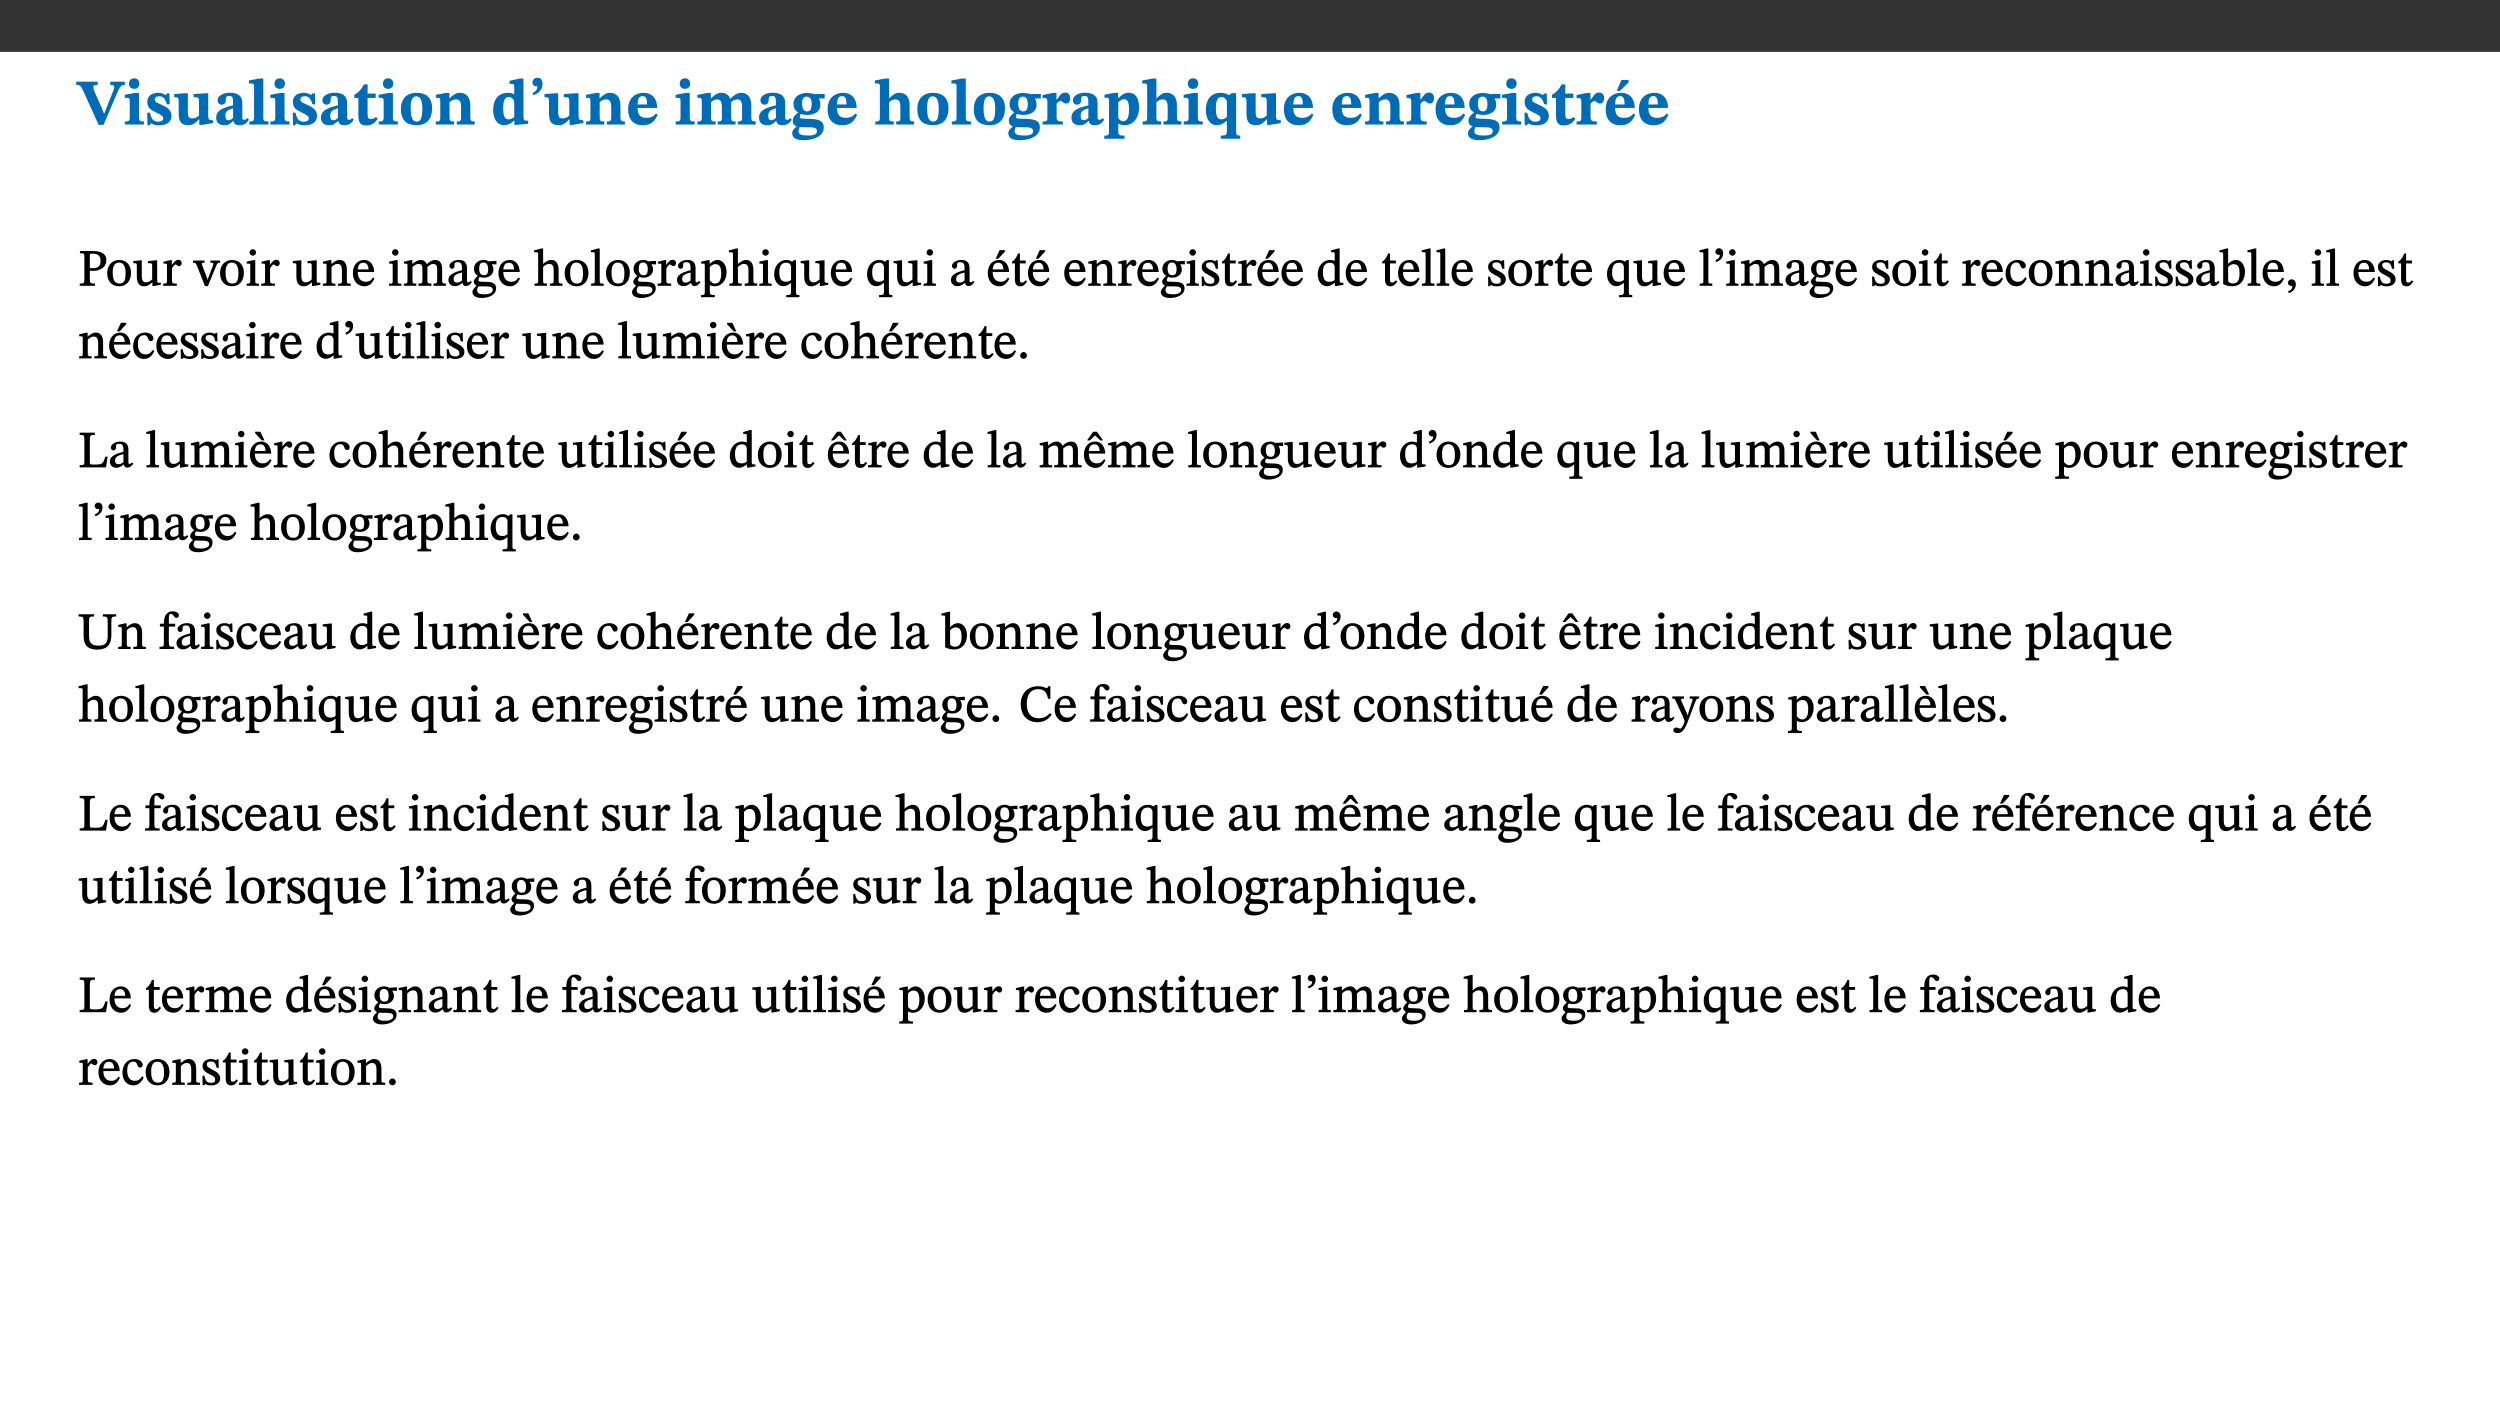 ﻿<?xml version="1.0" encoding="utf-8"?>
<svg xmlns="http://www.w3.org/2000/svg" xmlns:xlink="http://www.w3.org/1999/xlink" viewBox="0 0 960 540" version="1.1">
  <rect x="0" y="0" width="960" height="540" fill="#333333" stroke="none"/>
  <defs>
    <g>
      <symbol overflow="visible" id="glyph0-0">
        <path style="stroke:none;" d="M 7.938 -4.281 L 7.938 -4.688 C 7.938 -7.391 11.922 -9.312 11.922 -12.953 C 11.922 -15.531 9.766 -16.75 7.328 -16.75 C 4.828 -16.75 3.125 -15.234 3.125 -13.234 C 3.125 -12.062 3.594 -11.422 4.391 -11.422 C 4.984 -11.422 5.5 -11.828 5.5 -12.594 C 5.5 -13.531 4.984 -13.562 4.984 -14.375 C 4.984 -15.141 5.656 -15.641 7.109 -15.641 C 8.703 -15.641 9.688 -14.844 9.688 -12.891 C 9.688 -9.062 6.938 -8.156 6.938 -4.938 L 6.938 -4.219 L 7.938 -4.219 Z M 8.875 -1.266 C 8.875 -2.031 8.344 -2.828 7.484 -2.828 C 6.562 -2.828 6.016 -2.062 6.016 -1.266 C 6.016 -0.453 6.5 0.203 7.453 0.203 C 8.344 0.203 8.875 -0.469 8.875 -1.266 Z M 14.75 4.109 L 14.75 -19.625 L 0.25 -19.625 L 0.25 4.188 L 14.75 4.188 Z M 13.453 2.703 L 1.516 2.703 L 1.516 -18.188 L 13.453 -18.188 Z M 13.453 2.703 " />
      </symbol>
      <symbol overflow="visible" id="glyph0-1">
        <path style="stroke:none;" d="M 11.125 -6.719 L 10.234 -4.344 L 9.969 -4.344 L 9.062 -6.672 L 6.266 -12.953 C 6.094 -13.375 5.969 -13.922 5.969 -14.297 C 5.969 -15.172 6.688 -15.219 7.656 -15.219 L 7.656 -16.453 L -0.625 -16.453 L -0.625 -15.219 C 0.891 -15.219 1.234 -14.719 2 -13.078 L 7.984 0.125 L 9.859 0.125 L 14.812 -11.453 C 16.312 -14.922 16.625 -15.219 18.062 -15.219 L 18.062 -16.453 L 12.438 -16.453 L 12.438 -15.219 C 13.484 -15.219 14 -15.062 14 -14.422 C 14 -13.953 13.859 -13.625 13.781 -13.484 L 13.781 -13.406 Z M 11.125 -6.719 " />
      </symbol>
      <symbol overflow="visible" id="glyph0-2">
        <path style="stroke:none;" d="M 7.781 -1.172 C 6.125 -1.172 5.875 -1.438 5.875 -2.875 L 5.875 -12.125 L 4.141 -12.125 L 0.422 -11.422 L 0.422 -10.234 C 0.422 -10.234 0.719 -10.266 1.062 -10.266 C 1.812 -10.266 2.328 -10.234 2.328 -9.125 L 2.328 -2.797 C 2.328 -1.391 2.062 -1.172 0.453 -1.172 L 0.453 0 L 7.781 0 Z M 4.016 -17.75 C 2.75 -17.75 2.031 -16.875 2.031 -15.719 C 2.031 -14.547 2.781 -13.703 4.016 -13.703 C 5.328 -13.703 6.016 -14.547 6.016 -15.734 C 6.016 -16.875 5.328 -17.75 4.016 -17.75 Z M 4.016 -17.75 " />
      </symbol>
      <symbol overflow="visible" id="glyph0-3">
        <path style="stroke:none;" d="M 0.891 -4.453 L 0.984 0.297 L 1.766 0.297 L 2.297 -0.391 L 2.484 -0.391 C 3.125 -0.078 3.797 0.297 5.328 0.297 C 7.875 0.297 10.203 -0.562 10.203 -3.375 C 10.203 -5.594 8.672 -6.5 6.547 -7.516 C 4.812 -8.344 3.812 -8.547 3.812 -9.609 C 3.812 -10.328 4.312 -10.859 5.484 -10.859 C 6.812 -10.859 7.75 -10.203 8.453 -7.75 L 9.516 -7.75 L 9.422 -11.969 L 8.422 -11.969 L 8.047 -11.344 L 7.906 -11.344 C 7.516 -11.594 6.609 -12.188 5.156 -12.188 C 2.484 -12.188 0.922 -10.797 0.922 -8.719 C 0.922 -6.547 2.109 -5.672 4.219 -4.656 C 6.547 -3.562 7.031 -3.172 7.031 -2.375 C 7.031 -1.438 6.219 -1.094 5.062 -1.094 C 3.266 -1.094 2.453 -2.125 1.953 -4.562 L 0.875 -4.562 Z M 0.891 -4.453 " />
      </symbol>
      <symbol overflow="visible" id="glyph0-4">
        <path style="stroke:none;" d="M 15.234 -1.656 L 15.094 -1.656 C 13.75 -1.656 13.406 -1.859 13.406 -3.422 L 13.406 -12.016 L 12.391 -12.016 L 7.75 -11.703 L 7.75 -10.5 C 9.391 -10.5 9.859 -10.5 9.859 -9.062 L 9.859 -3.438 C 8.953 -2.672 8.375 -2.359 7.328 -2.359 C 6.266 -2.359 5.594 -2.547 5.594 -4.906 L 5.594 -12.016 L 4.438 -12.016 L 0.328 -11.703 L 0.328 -10.5 C 1.656 -10.484 2.062 -10.5 2.062 -8.969 L 2.062 -4.188 C 2.062 -0.922 3.25 0.25 5.719 0.25 C 7.391 0.25 8.281 -0.344 9.844 -2 L 9.984 -2 L 9.984 0.156 L 10.953 0.156 L 15.234 -0.562 Z M 15.234 -1.656 " />
      </symbol>
      <symbol overflow="visible" id="glyph0-5">
        <path style="stroke:none;" d="M 7.484 -1.391 C 7.703 -0.25 8.203 0.25 9.844 0.25 C 11.703 0.25 12.547 -0.562 13.406 -1.859 L 12.812 -2.453 C 12.438 -2.078 12.016 -1.812 11.625 -1.812 C 11.109 -1.812 10.859 -1.906 10.859 -2.906 L 10.859 -8.281 C 10.859 -11 9.141 -12.219 6.047 -12.219 C 3.172 -12.219 1.359 -10.828 1.359 -9.344 C 1.359 -8.234 2.156 -7.609 2.875 -7.609 C 3.734 -7.609 4.516 -8.125 4.516 -9.266 C 4.516 -10.688 4.781 -10.953 5.781 -10.953 C 6.969 -10.953 7.312 -10.578 7.312 -8.469 L 7.312 -7.391 C 4.953 -6.688 0.812 -6.078 0.812 -2.625 C 0.812 -0.625 2.125 0.266 3.938 0.266 C 5.656 0.266 6.188 -0.344 7.328 -1.312 L 7.484 -1.312 Z M 7.312 -2.547 C 6.594 -1.859 6.141 -1.656 5.5 -1.656 C 4.734 -1.656 4.359 -2.109 4.359 -3.328 C 4.359 -5.172 5.375 -5.656 7.312 -6.25 Z M 7.312 -2.547 " />
      </symbol>
      <symbol overflow="visible" id="glyph0-6">
        <path style="stroke:none;" d="M 7.812 -1.172 C 6.016 -1.172 5.828 -1.438 5.828 -2.844 L 5.828 -17.672 L 4.188 -17.672 L 0.297 -16.906 L 0.297 -15.766 C 0.297 -15.766 0.672 -15.781 1.062 -15.781 C 1.688 -15.781 2.281 -15.766 2.281 -14.812 L 2.281 -2.844 C 2.281 -1.484 2.109 -1.172 0.469 -1.172 L 0.469 0 L 7.812 0 Z M 7.812 -1.172 " />
      </symbol>
      <symbol overflow="visible" id="glyph0-7">
        <path style="stroke:none;" d="M 8.844 -2.922 C 8.25 -2.422 7.828 -2.125 6.859 -2.125 C 5.922 -2.125 5.625 -2.5 5.625 -4.312 L 5.625 -10.203 L 8.719 -10.203 L 8.719 -11.891 L 5.625 -11.891 L 5.656 -15.406 L 4.188 -15.406 C 3.172 -13.234 1.906 -12.234 0.516 -11.406 L 0.516 -10.203 L 2.078 -10.203 L 2.078 -3.438 C 2.078 -0.594 3.047 0.344 4.984 0.344 C 7.578 0.344 8.453 -0.766 9.516 -2.156 Z M 8.844 -2.922 " />
      </symbol>
      <symbol overflow="visible" id="glyph0-8">
        <path style="stroke:none;" d="M 6.859 -12.188 C 2.703 -12.188 0.797 -9.484 0.797 -6.016 C 0.797 -1.703 2.906 0.25 6.797 0.25 C 10.688 0.25 12.781 -2.062 12.781 -6.297 C 12.781 -9.859 10.828 -12.188 6.859 -12.188 Z M 6.672 -10.828 C 8.297 -10.828 9.016 -9.188 9.016 -6.094 C 9.016 -2.672 8.5 -1.141 6.859 -1.141 C 5.25 -1.141 4.562 -2.719 4.562 -6.266 C 4.562 -9.094 5.078 -10.828 6.672 -10.828 Z M 6.672 -10.828 " />
      </symbol>
      <symbol overflow="visible" id="glyph0-9">
        <path style="stroke:none;" d="M 13.859 -7.266 C 13.859 -10.531 12.344 -12.188 9.734 -12.188 C 8.25 -12.188 7.188 -11.297 5.953 -10.094 L 5.828 -10.094 L 5.828 -12.125 L 4.453 -12.125 L 0.641 -11.406 L 0.641 -10.234 C 0.641 -10.234 0.891 -10.266 1.312 -10.266 C 2 -10.266 2.328 -10.141 2.328 -9.219 L 2.328 -2.844 C 2.328 -1.484 2.25 -1.172 0.625 -1.172 L 0.625 0 L 7.656 0 L 7.656 -1.172 C 6.016 -1.172 5.891 -1.484 5.891 -2.844 L 5.891 -8.594 C 6.609 -9.188 7.281 -9.641 8.297 -9.641 C 9.609 -9.641 10.312 -9.047 10.312 -6.719 L 10.312 -2.844 C 10.312 -1.469 10.141 -1.172 8.672 -1.172 L 8.672 0 L 15.562 0 L 15.562 -1.172 C 14.125 -1.172 13.859 -1.484 13.859 -2.844 Z M 13.859 -7.266 " />
      </symbol>
      <symbol overflow="visible" id="glyph0-10">
        <path style="stroke:none;" d="M 14.25 -0.375 L 14.25 -1.484 L 13.734 -1.484 C 12.812 -1.484 12.438 -1.641 12.438 -2.906 L 12.438 -17.672 L 11.047 -17.672 L 7.094 -16.797 L 7.094 -15.594 C 7.094 -15.594 7.562 -15.594 7.812 -15.594 C 8.75 -15.594 8.891 -15.469 8.891 -14.375 L 8.891 -11.641 L 8.828 -11.641 C 8 -12.047 7.188 -12.188 6.422 -12.188 C 3.297 -12.188 0.797 -10.141 0.797 -5.578 C 0.797 -2.406 2.188 0.25 5.031 0.25 C 6.672 0.25 7.906 -0.672 8.797 -1.469 L 8.953 -1.469 L 8.953 0.125 L 9.812 0.125 L 14.25 -0.297 Z M 8.891 -2.844 C 8.078 -2.281 7.578 -1.984 6.609 -1.984 C 5.297 -1.984 4.641 -3.203 4.641 -6.312 C 4.641 -9.297 5.406 -10.562 6.672 -10.562 C 8.031 -10.562 8.672 -9.672 8.891 -8.766 Z M 8.891 -2.844 " />
      </symbol>
      <symbol overflow="visible" id="glyph0-11">
        <path style="stroke:none;" d="M 1.609 -11.25 C 2.719 -11.672 5.078 -12.688 5.078 -15.656 C 5.078 -17.297 4.266 -17.984 3.047 -17.984 C 1.828 -17.984 1.219 -16.969 1.219 -16.188 C 1.219 -15.016 2.109 -14.469 3.094 -14.75 C 3.094 -13.062 2.25 -12.609 1.219 -12.125 L 1.641 -11.25 Z M 1.609 -11.25 " />
      </symbol>
      <symbol overflow="visible" id="glyph0-12">
        <path style="stroke:none;" d="M 11.469 -4.219 C 10.656 -3.203 9.672 -2.578 7.734 -2.578 C 5.625 -2.578 4.438 -3.547 4.438 -6.375 L 11.969 -6.375 C 11.922 -10.188 9.859 -12.188 6.734 -12.188 C 3.516 -12.188 0.797 -10.141 0.797 -5.875 C 0.797 -1.938 2.797 0.266 6.422 0.266 C 10.094 0.266 11.078 -1.703 12.172 -3.719 Z M 4.406 -7.609 C 4.516 -10.016 5 -10.922 6.391 -10.922 C 7.703 -10.922 8.078 -9.641 8.078 -7.703 L 4.406 -7.703 Z M 4.406 -7.609 " />
      </symbol>
      <symbol overflow="visible" id="glyph0-13">
        <path style="stroke:none;" d="M 13.609 -7.266 C 13.609 -7.734 13.578 -8.172 13.531 -8.547 C 14.172 -9.188 15.062 -9.641 15.984 -9.641 C 17.156 -9.641 17.797 -9.047 17.797 -6.719 L 17.797 -2.844 C 17.797 -1.469 17.641 -1.172 16.188 -1.172 L 16.188 0 L 23.047 0 L 23.047 -1.172 C 21.609 -1.172 21.344 -1.484 21.344 -2.844 L 21.344 -7.266 C 21.344 -10.531 19.844 -12.188 17.516 -12.188 C 15.859 -12.188 14.578 -11.156 13.375 -9.938 L 13.203 -9.938 C 12.688 -11.453 11.375 -12.188 9.781 -12.188 C 8.047 -12.188 7.016 -11.125 5.953 -10.094 L 5.797 -10.094 L 5.797 -12.125 L 4.453 -12.125 L 0.641 -11.406 L 0.641 -10.234 C 0.641 -10.234 0.891 -10.266 1.312 -10.266 C 2 -10.266 2.328 -10.141 2.328 -9.219 L 2.328 -2.844 C 2.328 -1.484 2.25 -1.172 0.625 -1.172 L 0.625 0 L 7.656 0 L 7.656 -1.172 C 6.016 -1.172 5.875 -1.484 5.875 -2.844 L 5.875 -8.578 C 6.547 -9.25 7.328 -9.641 8.234 -9.641 C 9.391 -9.641 10.062 -9.047 10.062 -6.719 L 10.062 -2.844 C 10.062 -1.469 9.938 -1.172 8.453 -1.172 L 8.453 0 L 15.312 0 L 15.312 -1.172 C 13.875 -1.172 13.609 -1.484 13.609 -2.844 Z M 13.609 -7.266 " />
      </symbol>
      <symbol overflow="visible" id="glyph0-14">
        <path style="stroke:none;" d="M 2.797 -4.656 C 1.656 -3.672 0.672 -2.953 0.672 -1.359 C 0.672 0.125 1.859 0.625 2.328 0.75 L 2.328 0.672 C 1.062 1.656 0.469 2.359 0.469 3.297 C 0.469 4.828 1.469 6.016 4.906 6.016 C 8.031 6.016 12.594 4.812 12.594 1.109 C 12.594 -1.406 10.797 -2.156 6.641 -2.203 C 3.672 -2.234 3.391 -2.328 3.391 -2.922 C 3.391 -3.344 3.516 -3.672 3.797 -4.109 C 4.562 -3.812 5.359 -3.688 6.219 -3.688 C 8.766 -3.688 11.297 -4.734 11.297 -7.609 C 11.297 -8.891 10.922 -9.594 10.625 -10.062 L 10.625 -10.016 L 12.938 -10.016 L 12.938 -11.719 L 9.438 -11.719 L 9.438 -11.578 C 9.438 -11.578 7.781 -12.125 6.125 -12.125 C 3.562 -12.125 0.969 -10.828 0.969 -7.953 C 0.969 -5.828 2.031 -5.125 2.797 -4.688 Z M 6.047 -10.703 C 7.234 -10.703 7.938 -9.906 7.938 -7.812 C 7.938 -5.594 7.188 -5.062 6.188 -5.062 C 5.062 -5.062 4.266 -5.828 4.266 -8.047 C 4.266 -10.109 5 -10.703 6.047 -10.703 Z M 3.344 0.984 C 3.719 0.984 4.484 1.016 6.438 1.047 C 8.344 1.062 9.984 1.047 9.984 2.5 C 9.984 3.469 9.375 4.219 6.562 4.219 C 3.922 4.219 2.906 3.719 2.906 2.609 C 2.906 2 3.125 1.391 3.328 0.984 Z M 3.344 0.984 " />
      </symbol>
      <symbol overflow="visible" id="glyph0-15">
        <path style="stroke:none;" d="M 5.828 -8.594 C 6.812 -9.422 7.391 -9.641 8.25 -9.641 C 10.094 -9.641 10.156 -8.078 10.156 -6.188 L 10.156 -2.781 C 10.156 -1.531 10.094 -1.172 8.547 -1.172 L 8.547 0 L 15.438 0 L 15.438 -1.172 C 13.984 -1.172 13.703 -1.516 13.703 -2.844 L 13.703 -7.391 C 13.703 -10.484 12.312 -12.188 9.766 -12.188 C 8.25 -12.188 7.281 -11.5 5.953 -10.109 L 5.828 -10.109 L 5.828 -17.672 L 4.281 -17.672 L 0.375 -16.906 L 0.375 -15.734 C 0.375 -15.734 0.688 -15.781 1.094 -15.781 C 1.766 -15.781 2.281 -15.734 2.281 -14.875 L 2.281 -2.656 C 2.281 -1.281 1.891 -1.172 0.547 -1.172 L 0.547 0 L 7.609 0 L 7.609 -1.172 C 5.922 -1.172 5.828 -1.562 5.828 -2.75 Z M 5.828 -8.594 " />
      </symbol>
      <symbol overflow="visible" id="glyph0-16">
        <path style="stroke:none;" d="M 5.828 -12.125 L 4.406 -12.125 L 0.516 -11.344 L 0.516 -10.141 C 0.516 -10.141 0.797 -10.156 1.281 -10.156 C 2.156 -10.156 2.328 -9.734 2.328 -8.844 L 2.328 -2.781 C 2.328 -1.391 2.109 -1.172 0.5 -1.172 L 0.5 0 L 8.281 0 L 8.281 -1.172 C 6.516 -1.172 5.875 -1.344 5.875 -2.953 L 5.875 -8 C 6.438 -8.656 6.969 -9.094 7.516 -9.094 C 7.906 -9.094 8.469 -8.047 9.562 -8.047 C 10.312 -8.047 11.078 -8.703 11.078 -10.141 C 11.078 -11.406 10.453 -12.266 9.172 -12.266 C 7.609 -12.266 7.234 -11.25 5.922 -9.547 L 5.828 -9.547 Z M 5.828 -12.125 " />
      </symbol>
      <symbol overflow="visible" id="glyph0-17">
        <path style="stroke:none;" d="M 5.656 -12.172 L 4.234 -12.172 L 0.422 -11.469 L 0.422 -10.281 C 0.422 -10.281 0.891 -10.312 1.219 -10.312 C 2.031 -10.312 2.156 -10.062 2.156 -9.062 L 2.156 2.609 C 2.156 3.984 1.906 4.281 0.344 4.281 L 0.344 5.453 L 8.109 5.453 L 8.109 4.266 C 6.172 4.266 5.703 4.047 5.703 2.422 L 5.703 -0.375 L 5.797 -0.375 C 6.547 0.094 7.281 0.266 8.234 0.266 C 11.219 0.266 13.703 -2.328 13.703 -6.547 C 13.703 -10.438 12.094 -12.219 9.719 -12.219 C 8.078 -12.219 7.062 -11.406 5.797 -10.141 L 5.656 -10.141 Z M 5.703 -8.531 C 6.219 -9.047 6.984 -9.719 7.984 -9.719 C 9.188 -9.719 9.844 -8.703 9.844 -5.844 C 9.844 -2.375 8.891 -1.281 7.609 -1.281 C 6.609 -1.281 6.047 -1.984 5.703 -2.5 Z M 5.703 -8.531 " />
      </symbol>
      <symbol overflow="visible" id="glyph0-18">
        <path style="stroke:none;" d="M 14 5.375 L 14 4.266 C 12.609 4.266 12.422 3.891 12.422 2.656 L 12.422 -12.062 L 10.703 -12.062 L 9.734 -11.281 C 8.547 -11.938 7.516 -12.188 6.5 -12.188 C 2.75 -12.188 0.797 -9.594 0.797 -5.547 C 0.797 -2.375 2.203 0.25 4.984 0.25 C 6.641 0.25 7.812 -0.594 8.75 -1.391 L 8.875 -1.391 L 8.875 2.422 C 8.875 3.891 8.625 4.266 6.547 4.266 L 6.547 5.453 L 14 5.453 Z M 8.875 -2.844 C 8.297 -2.422 7.688 -1.984 6.641 -1.984 C 4.984 -1.984 4.641 -3.859 4.641 -6.547 C 4.641 -9.266 5.422 -10.562 6.734 -10.562 C 7.75 -10.562 8.375 -10.016 8.875 -9.047 Z M 8.875 -2.844 " />
      </symbol>
      <symbol overflow="visible" id="glyph0-19">
        <path style="stroke:none;" d="M 11.469 -4.219 C 10.656 -3.203 9.672 -2.578 7.734 -2.578 C 5.625 -2.578 4.438 -3.547 4.438 -6.375 L 11.969 -6.375 C 11.922 -10.188 9.859 -12.188 6.734 -12.188 C 3.516 -12.188 0.797 -10.141 0.797 -5.875 C 0.797 -1.938 2.797 0.266 6.422 0.266 C 10.094 0.266 11.078 -1.703 12.172 -3.719 Z M 4.406 -7.609 C 4.516 -10.016 5 -10.922 6.391 -10.922 C 7.703 -10.922 8.078 -9.641 8.078 -7.703 L 4.406 -7.703 Z M 5.109 -12.906 L 6.266 -12.906 L 9.609 -16.188 L 9.609 -17.125 L 6.844 -17.125 L 5.062 -12.906 Z M 5.109 -12.906 " />
      </symbol>
      <symbol overflow="visible" id="glyph1-0">
        <path style="stroke:none;" d="M 6.5 -3.5 L 6.5 -3.828 C 6.5 -6 9.703 -7.547 9.703 -10.484 C 9.703 -12.547 7.844 -13.594 5.891 -13.594 C 3.891 -13.594 2.375 -12.312 2.375 -10.703 C 2.375 -9.766 2.891 -9.188 3.531 -9.188 C 4 -9.188 4.547 -9.562 4.547 -10.188 C 4.547 -10.938 4.125 -10.953 4.125 -11.609 C 4.125 -12.234 4.547 -12.578 5.719 -12.578 C 7 -12.578 7.656 -12 7.656 -10.422 C 7.656 -7.344 5.438 -6.609 5.438 -4.031 L 5.438 -3.391 L 6.5 -3.391 Z M 7.25 -1.078 C 7.25 -1.688 6.719 -2.391 6.016 -2.391 C 5.281 -2.391 4.703 -1.719 4.703 -1.078 C 4.703 -0.422 5.219 0.156 6 0.156 C 6.719 0.156 7.25 -0.438 7.25 -1.078 Z M 11.969 3.25 L 11.969 -15.891 L 0.062 -15.891 L 0.062 3.359 L 11.969 3.359 Z M 10.812 2.047 L 1.328 2.047 L 1.328 -14.625 L 10.672 -14.625 L 10.672 2.047 Z M 10.812 2.047 " />
      </symbol>
      <symbol overflow="visible" id="glyph1-1">
        <path style="stroke:none;" d="M 0.812 -13.203 L 0.812 -12.484 C 2.234 -12.484 2.516 -12.391 2.516 -11.219 L 2.516 -2.656 C 2.516 -0.969 2.438 -0.859 0.734 -0.859 L 0.734 0 L 6.609 0 L 6.609 -0.859 C 4.875 -0.859 4.609 -0.938 4.609 -2.562 L 4.609 -5.781 C 4.703 -5.75 5.219 -5.703 5.625 -5.703 C 8.234 -5.703 10.953 -6.797 10.953 -9.906 C 10.953 -12.547 8.469 -13.344 5.922 -13.344 L 0.812 -13.344 Z M 4.484 -12.234 C 4.906 -12.266 5.281 -12.312 5.672 -12.312 C 7.828 -12.312 8.719 -11.422 8.719 -9.625 C 8.719 -7.312 7.703 -6.766 5.562 -6.766 C 5.156 -6.766 4.703 -6.812 4.609 -6.828 L 4.609 -12.234 Z M 4.484 -12.234 " />
      </symbol>
      <symbol overflow="visible" id="glyph1-2">
        <path style="stroke:none;" d="M 5.141 -9.922 C 2.453 -9.922 0.531 -7.828 0.531 -4.938 C 0.531 -1.719 2.344 0.203 5.141 0.203 C 7.734 0.203 9.688 -1.672 9.688 -5.016 C 9.688 -7.969 7.875 -9.922 5.141 -9.922 Z M 5.062 -8.906 C 6.828 -8.906 7.594 -7.375 7.594 -4.922 C 7.594 -1.672 6.859 -0.859 5.219 -0.859 C 3.5 -0.844 2.656 -2.031 2.656 -5.203 C 2.656 -7.75 3.547 -8.906 5.062 -8.906 Z M 5.062 -8.906 " />
      </symbol>
      <symbol overflow="visible" id="glyph1-3">
        <path style="stroke:none;" d="M 10.75 -1.156 L 10.562 -1.156 C 9.609 -1.156 9.484 -1.156 9.484 -2.328 L 9.484 -9.781 L 8.891 -9.781 L 5.953 -9.484 L 5.953 -8.672 C 7.375 -8.672 7.562 -8.688 7.562 -7.625 L 7.562 -2.453 C 6.812 -1.797 6.281 -1.328 5.266 -1.328 C 4.219 -1.328 3.578 -1.797 3.578 -3.828 L 3.578 -9.781 L 3.031 -9.781 L 0.312 -9.469 L 0.312 -8.672 C 1.531 -8.641 1.672 -8.688 1.672 -7.609 L 1.672 -3.562 C 1.672 -0.859 2.766 0.203 4.422 0.203 C 5.703 0.203 6.719 -0.438 7.734 -1.438 L 7.656 -1.438 L 7.656 0.094 L 8.234 0.094 L 10.875 -0.375 L 10.875 -1.156 Z M 10.75 -1.156 " />
      </symbol>
      <symbol overflow="visible" id="glyph1-4">
        <path style="stroke:none;" d="M 3.641 -9.859 L 3.172 -9.859 L 0.562 -9.25 L 0.562 -8.562 L 0.781 -8.484 C 0.781 -8.484 0.922 -8.484 1.312 -8.484 C 2.031 -8.484 1.891 -8.25 1.891 -7.531 L 1.891 -2.047 C 1.891 -0.938 1.891 -0.844 0.438 -0.844 L 0.438 0 L 5.672 0 L 5.672 -0.844 C 4.062 -0.844 3.812 -0.891 3.812 -2.156 L 3.812 -6.672 C 4.25 -7.406 4.797 -8.203 5.266 -8.203 C 5.5 -8.203 5.891 -7.531 6.547 -7.531 C 7 -7.531 7.547 -7.969 7.547 -8.719 C 7.547 -9.406 7.047 -9.984 6.281 -9.984 C 5.312 -9.984 4.625 -9.25 3.625 -7.812 L 3.766 -7.812 L 3.766 -9.859 Z M 3.641 -9.859 " />
      </symbol>
      <symbol overflow="visible" id="glyph1-5">
        <path style="stroke:none;" d="M 9.922 -9.688 L 6.297 -9.688 L 6.297 -8.844 C 7.156 -8.844 7.438 -8.859 7.438 -8.422 C 7.438 -8.109 7.312 -7.875 7.297 -7.766 L 5.578 -3.266 L 5.203 -2.188 L 5.266 -2.188 L 4.922 -3.25 L 3.234 -7.688 C 3.109 -7.969 3.031 -8.203 3.031 -8.469 C 3.031 -8.781 3.172 -8.844 4.062 -8.844 L 4.062 -9.688 L -0.391 -9.688 L -0.391 -8.844 C 0.594 -8.844 0.703 -8.75 1.219 -7.516 L 4.219 0.125 L 5.359 0.125 L 8.547 -7.656 C 8.938 -8.688 9.141 -8.844 10.047 -8.844 L 10.047 -9.688 Z M 9.922 -9.688 " />
      </symbol>
      <symbol overflow="visible" id="glyph1-6">
        <path style="stroke:none;" d="M 2.891 -14.062 C 2.188 -14.062 1.609 -13.406 1.609 -12.812 C 1.609 -12.188 2.219 -11.547 2.891 -11.547 C 3.578 -11.547 4.141 -12.188 4.141 -12.812 C 4.141 -13.406 3.578 -14.062 2.891 -14.062 Z M 5.125 -0.812 C 3.781 -0.812 3.812 -0.969 3.812 -2.125 L 3.812 -9.859 L 3.172 -9.859 L 0.516 -9.281 L 0.516 -8.594 L 0.734 -8.5 C 0.734 -8.5 0.875 -8.5 1.156 -8.5 C 1.734 -8.5 1.891 -8.547 1.891 -7.688 L 1.891 -2.125 C 1.891 -1 1.969 -0.812 0.5 -0.812 L 0.5 0 L 5.234 0 L 5.234 -0.812 Z M 5.125 -0.812 " />
      </symbol>
      <symbol overflow="visible" id="glyph1-7">
        <path style="stroke:none;" d="M 9.703 -6.234 C 9.703 -8.531 8.719 -9.922 6.906 -9.922 C 5.656 -9.922 4.688 -9.156 3.641 -8.25 L 3.75 -8.25 L 3.766 -9.859 L 3.188 -9.859 L 0.516 -9.266 L 0.516 -8.562 L 0.734 -8.484 C 0.734 -8.484 0.859 -8.484 1.188 -8.484 C 1.734 -8.484 1.891 -8.453 1.891 -7.734 L 1.891 -2.125 C 1.891 -1.016 1.969 -0.812 0.5 -0.812 L 0.5 0 L 5.312 0 L 5.312 -0.812 C 3.766 -0.812 3.812 -1.016 3.812 -2.125 L 3.812 -7.188 C 4.359 -7.703 5.016 -8.391 6.094 -8.391 C 7 -8.391 7.797 -8.125 7.797 -5.734 L 7.797 -2.125 C 7.797 -1.016 7.875 -0.812 6.312 -0.812 L 6.312 0 L 11.172 0 L 11.172 -0.812 C 9.719 -0.812 9.703 -1.016 9.703 -2.125 Z M 9.703 -6.234 " />
      </symbol>
      <symbol overflow="visible" id="glyph1-8">
        <path style="stroke:none;" d="M 8.172 -3.062 C 7.531 -2.234 7.016 -1.547 5.406 -1.547 C 3.812 -1.547 2.406 -2.672 2.406 -5.297 L 8.719 -5.297 C 8.609 -8.203 7.047 -9.922 4.875 -9.922 C 2.547 -9.922 0.531 -8.188 0.531 -4.859 C 0.531 -1.656 2.531 0.203 4.922 0.203 C 6.969 0.203 8.047 -1.172 8.812 -2.75 L 8.234 -3.172 Z M 2.391 -6.156 C 2.547 -8.016 3.234 -8.859 4.578 -8.859 C 6 -8.859 6.516 -7.625 6.547 -6.297 L 2.406 -6.297 Z M 2.391 -6.156 " />
      </symbol>
      <symbol overflow="visible" id="glyph1-9">
        <path style="stroke:none;" d="M 3.766 -7.156 C 4.344 -7.688 5.141 -8.391 6.172 -8.391 C 7.094 -8.391 7.625 -8.062 7.625 -6.375 L 7.625 -2.438 C 7.625 -1.031 7.656 -0.844 6.094 -0.844 L 6.094 0 L 11.078 0 L 11.078 -0.844 C 9.516 -0.844 9.547 -1.062 9.547 -2.438 L 9.547 -7.219 C 10.156 -7.75 10.891 -8.391 11.719 -8.391 C 12.656 -8.391 13.281 -8.062 13.281 -6.25 L 13.281 -2.438 C 13.281 -1.219 13.375 -0.844 11.875 -0.844 L 11.875 0 L 16.641 0 L 16.641 -0.844 C 15.141 -0.844 15.203 -1.172 15.203 -2.438 L 15.203 -6.5 C 15.203 -8.906 14.062 -9.922 12.516 -9.922 C 11.453 -9.922 10.344 -9.297 9.281 -8.266 L 9.344 -8.266 C 8.984 -9.078 8.188 -9.922 7.047 -9.922 C 5.703 -9.922 4.688 -9.141 3.641 -8.25 L 3.75 -8.25 L 3.75 -9.859 L 3.141 -9.859 L 0.516 -9.266 L 0.516 -8.562 L 0.734 -8.484 C 0.734 -8.484 0.891 -8.484 1.188 -8.484 C 1.75 -8.484 1.891 -8.422 1.891 -7.703 L 1.891 -2.125 C 1.891 -0.938 1.891 -0.844 0.5 -0.844 L 0.5 0 L 5.297 0 L 5.297 -0.844 C 3.938 -0.844 3.812 -0.938 3.812 -2.047 L 3.812 -7.172 Z M 3.766 -7.156 " />
      </symbol>
      <symbol overflow="visible" id="glyph1-10">
        <path style="stroke:none;" d="M 6 -1.359 C 6.109 -0.484 6.453 0.094 7.328 0.094 C 8.344 0.094 8.906 -0.359 9.641 -1.422 L 9.156 -1.906 C 8.812 -1.516 8.625 -1.359 8.25 -1.359 C 7.828 -1.359 7.766 -1.375 7.766 -2.188 L 7.766 -6.719 C 7.766 -8.781 6.828 -9.922 4.656 -9.922 C 2.484 -9.922 1.016 -8.703 1.016 -7.594 C 1.016 -6.938 1.594 -6.516 1.984 -6.516 C 2.547 -6.516 2.984 -6.938 2.984 -7.547 C 2.984 -8.75 3.062 -9.047 4.203 -9.047 C 5.406 -9.047 5.859 -8.5 5.859 -6.766 L 5.859 -6 C 4.281 -5.5 0.625 -4.844 0.625 -2.219 C 0.625 -0.938 1.594 0.141 3.125 0.141 C 4.406 0.141 5.203 -0.453 6.094 -1.234 L 6.016 -1.234 Z M 5.891 -2.047 C 5.219 -1.5 4.609 -1.219 3.938 -1.219 C 3.094 -1.219 2.625 -1.688 2.625 -2.688 C 2.625 -4.25 4.188 -4.656 5.859 -5.078 L 5.859 -2.016 Z M 5.891 -2.047 " />
      </symbol>
      <symbol overflow="visible" id="glyph1-11">
        <path style="stroke:none;" d="M 2.453 -3.891 C 1.516 -3.172 0.781 -2.234 0.781 -1.516 C 0.781 -0.953 1.25 -0.344 1.891 -0.016 L 1.891 -0.062 C 0.859 0.938 0.281 1.719 0.281 2.375 C 0.281 3.469 1.188 4.688 3.812 4.688 C 6.312 4.688 9.391 3.641 9.391 0.969 C 9.391 -1.312 7.344 -1.531 4.844 -1.531 C 3.016 -1.531 2.609 -1.594 2.609 -2.188 C 2.609 -2.531 2.891 -3.172 3.047 -3.391 C 3.531 -3.234 4.078 -3.109 4.719 -3.109 C 6.812 -3.109 8.359 -4.406 8.359 -6.25 C 8.359 -7.25 7.891 -8.016 7.656 -8.344 L 7.656 -8.266 L 9.516 -8.203 L 9.516 -9.578 L 6.828 -9.422 L 6.906 -9.203 C 6.906 -9.203 5.938 -9.922 4.625 -9.922 C 2.516 -9.922 0.875 -8.531 0.875 -6.531 C 0.875 -5.234 1.5 -4.297 2.406 -3.766 L 2.406 -3.859 Z M 4.484 -8.938 C 5.75 -8.938 6.328 -7.984 6.328 -6.375 C 6.328 -4.484 5.734 -4.062 4.734 -4.062 C 3.453 -4.062 2.891 -4.906 2.891 -6.609 C 2.891 -8.281 3.453 -8.938 4.484 -8.938 Z M 2.531 0.203 C 2.812 0.203 3.188 0.219 4.781 0.234 C 6.109 0.266 8.109 0.094 8.109 1.531 C 8.109 2.391 7.312 3.281 4.953 3.281 C 2.922 3.281 2.094 2.844 2.094 1.688 C 2.094 1.281 2.188 0.891 2.594 0.203 Z M 2.531 0.203 " />
      </symbol>
      <symbol overflow="visible" id="glyph1-12">
        <path style="stroke:none;" d="M 3.719 -7.188 C 4.703 -8.094 5.344 -8.391 6.109 -8.391 C 7.734 -8.391 7.812 -7.125 7.812 -5.5 L 7.812 -2.047 C 7.812 -1.094 7.875 -0.844 6.359 -0.844 L 6.359 0 L 11.203 0 L 11.203 -0.844 C 9.828 -0.844 9.719 -1.078 9.719 -2.125 L 9.719 -6.094 C 9.719 -7.734 9.219 -9.922 6.938 -9.922 C 5.875 -9.922 4.859 -9.422 3.641 -8.281 L 3.766 -8.281 L 3.766 -14.328 L 3.109 -14.328 L 0.297 -13.594 L 0.297 -12.922 L 0.516 -12.844 C 0.516 -12.844 0.703 -12.844 1.016 -12.844 C 1.547 -12.844 1.859 -12.875 1.859 -12.172 L 1.859 -1.969 C 1.859 -0.859 1.641 -0.844 0.453 -0.844 L 0.453 0 L 5.234 0 L 5.234 -0.844 C 3.75 -0.844 3.766 -1.016 3.766 -2.047 L 3.766 -7.219 Z M 3.719 -7.188 " />
      </symbol>
      <symbol overflow="visible" id="glyph1-13">
        <path style="stroke:none;" d="M 5.172 -0.844 C 3.75 -0.844 3.766 -0.969 3.766 -2.125 L 3.766 -14.328 L 3.141 -14.328 L 0.375 -13.594 L 0.375 -12.953 L 0.594 -12.875 C 0.594 -12.875 0.812 -12.875 1.156 -12.875 C 1.656 -12.875 1.859 -12.953 1.859 -12.125 L 1.859 -2.125 C 1.859 -1.016 1.906 -0.844 0.453 -0.844 L 0.453 0 L 5.297 0 L 5.297 -0.844 Z M 5.172 -0.844 " />
      </symbol>
      <symbol overflow="visible" id="glyph1-14">
        <path style="stroke:none;" d="M 3.5 -9.859 L 3.016 -9.859 L 0.359 -9.281 L 0.359 -8.594 L 0.578 -8.5 C 0.578 -8.5 0.875 -8.5 1.141 -8.5 C 1.797 -8.5 1.75 -8.359 1.75 -7.609 L 1.75 2.25 C 1.75 3.359 1.688 3.562 0.297 3.562 L 0.297 4.375 L 5.594 4.375 L 5.594 3.547 C 3.922 3.547 3.672 3.422 3.672 2.125 L 3.672 -0.359 L 3.578 -0.359 C 4.109 0 4.875 0.203 5.641 0.203 C 8.031 0.203 10.125 -1.938 10.125 -5.312 C 10.125 -7.922 8.625 -9.922 6.656 -9.922 C 5.484 -9.922 4.422 -9.266 3.484 -8.188 L 3.625 -8.188 L 3.625 -9.859 Z M 3.625 -7.125 C 4 -7.625 4.781 -8.312 5.844 -8.312 C 7.312 -8.312 8.047 -7.266 8.047 -4.766 C 8.047 -1.984 7.125 -0.844 5.734 -0.844 C 4.625 -0.844 4 -1.688 3.672 -2.078 L 3.672 -7.172 Z M 3.625 -7.125 " />
      </symbol>
      <symbol overflow="visible" id="glyph1-15">
        <path style="stroke:none;" d="M 10.219 4.266 L 10.219 3.562 C 8.984 3.562 8.906 3.359 8.906 2.344 L 8.906 -9.844 L 7.969 -9.844 L 7.469 -9.219 C 6.75 -9.703 6 -9.922 5.156 -9.922 C 2.625 -9.922 0.516 -7.688 0.516 -4.5 C 0.516 -1.734 1.969 0.156 4.047 0.156 C 5.344 0.156 6.281 -0.516 7.109 -1.25 L 7 -1.25 L 7 2.125 C 7 3.359 6.891 3.562 5.141 3.562 L 5.141 4.375 L 10.219 4.375 Z M 7.031 -2.266 C 6.469 -1.812 5.969 -1.547 5 -1.547 C 3.016 -1.547 2.484 -3.094 2.484 -5.266 C 2.484 -7.75 3.469 -8.859 5.141 -8.859 C 6.203 -8.859 6.734 -8.406 7 -7.406 L 7 -2.234 Z M 7.031 -2.266 " />
      </symbol>
      <symbol overflow="visible" id="glyph1-16">
        <path style="stroke:none;" d="M 8.172 -3.062 C 7.531 -2.234 7.016 -1.547 5.406 -1.547 C 3.812 -1.547 2.406 -2.672 2.406 -5.297 L 8.719 -5.297 C 8.609 -8.203 7.047 -9.922 4.875 -9.922 C 2.547 -9.922 0.531 -8.188 0.531 -4.859 C 0.531 -1.656 2.531 0.203 4.922 0.203 C 6.969 0.203 8.047 -1.172 8.812 -2.75 L 8.234 -3.172 Z M 2.391 -6.156 C 2.547 -8.016 3.234 -8.859 4.578 -8.859 C 6 -8.859 6.516 -7.625 6.547 -6.297 L 2.406 -6.297 Z M 3.75 -10.375 L 4.562 -10.375 L 7.109 -13.141 L 7.109 -13.688 L 5.062 -13.688 L 3.531 -10.375 Z M 3.75 -10.375 " />
      </symbol>
      <symbol overflow="visible" id="glyph1-17">
        <path style="stroke:none;" d="M 5.734 -2.016 C 5.234 -1.453 5.078 -1.234 4.438 -1.234 C 3.672 -1.234 3.609 -1.578 3.609 -2.984 L 3.609 -8.594 L 5.859 -8.594 L 5.859 -9.688 L 3.609 -9.688 L 3.625 -12.406 L 2.906 -12.406 C 2.125 -10.578 1.578 -9.844 0.594 -9.25 L 0.594 -8.594 L 1.688 -8.594 L 1.688 -2.438 C 1.688 -0.641 2.406 0.203 3.75 0.203 C 5.016 0.203 5.516 -0.438 6.391 -1.641 L 5.812 -2.109 Z M 5.734 -2.016 " />
      </symbol>
      <symbol overflow="visible" id="glyph1-18">
        <path style="stroke:none;" d="M 0.641 -3.391 L 0.703 0.156 L 1.297 0.156 L 1.719 -0.297 C 2.234 -0.078 2.828 0.219 3.984 0.219 C 5.781 0.219 7.453 -0.625 7.453 -2.484 C 7.453 -3.969 6.438 -4.797 4.625 -5.75 C 2.953 -6.609 2.328 -7.016 2.328 -7.797 C 2.328 -8.688 2.906 -8.984 3.828 -8.984 C 5.047 -8.984 5.641 -8.531 6.094 -6.516 L 6.891 -6.516 L 6.812 -9.828 L 6.219 -9.828 L 5.875 -9.406 L 5.938 -9.406 C 5.438 -9.641 4.844 -9.922 3.844 -9.922 C 2.125 -9.922 0.656 -8.906 0.656 -7.266 C 0.656 -5.797 1.516 -5.016 3.328 -4.109 L 3.422 -4.062 C 5.281 -3.141 5.516 -2.891 5.516 -1.953 C 5.516 -1.016 4.938 -0.781 3.938 -0.781 C 2.469 -0.781 1.828 -1.328 1.391 -3.531 L 0.641 -3.531 Z M 0.641 -3.391 " />
      </symbol>
      <symbol overflow="visible" id="glyph1-19">
        <path style="stroke:none;" d="M 10.359 -0.484 L 10.359 -1.156 L 9.828 -1.156 C 9.078 -1.156 8.938 -1.219 8.938 -2.25 L 8.938 -14.328 L 8.281 -14.328 L 5.641 -13.594 L 5.641 -12.922 L 5.859 -12.844 C 5.859 -12.844 6.109 -12.844 6.297 -12.844 C 7.078 -12.844 7.031 -12.797 7.031 -11.906 L 7.031 -9.547 C 6.641 -9.734 5.891 -9.922 5.234 -9.922 C 2.734 -9.922 0.516 -7.766 0.516 -4.484 C 0.516 -1.938 1.812 0.156 4.062 0.156 C 5.375 0.156 6.469 -0.641 7.188 -1.281 L 7.094 -1.281 L 7.094 0.094 L 7.688 0.094 L 10.359 -0.375 Z M 7.078 -2.234 C 6.375 -1.75 5.938 -1.531 5 -1.531 C 3.312 -1.531 2.516 -2.516 2.516 -5.266 C 2.516 -7.766 3.531 -8.859 5.203 -8.859 C 6.438 -8.859 6.875 -8.203 7.031 -7.391 L 7.031 -2.219 Z M 7.078 -2.234 " />
      </symbol>
      <symbol overflow="visible" id="glyph1-20">
        <path style="stroke:none;" d="M 1.25 -9.141 C 2.094 -9.516 3.828 -10.281 3.828 -12.516 C 3.828 -13.594 3.188 -14.406 2.188 -14.406 C 1.391 -14.406 0.812 -13.719 0.812 -13.062 C 0.812 -12.484 1.281 -11.875 2.047 -11.875 C 2.266 -11.875 2.438 -11.891 2.531 -11.938 C 2.531 -10.578 1.75 -10.219 0.844 -9.844 L 1.188 -9.109 Z M 1.25 -9.141 " />
      </symbol>
      <symbol overflow="visible" id="glyph1-21">
        <path style="stroke:none;" d="M 8.031 -3.172 C 7.125 -2.016 6.547 -1.547 5.266 -1.547 C 3.203 -1.547 2.344 -3.125 2.344 -5.562 C 2.344 -7.844 3.203 -8.922 4.828 -8.922 C 6.531 -8.922 5.875 -6.656 7.344 -6.656 C 7.906 -6.656 8.312 -7.094 8.312 -7.672 C 8.312 -8.828 7.031 -9.922 5.156 -9.922 C 2.297 -9.922 0.516 -7.75 0.516 -4.625 C 0.516 -1.859 2.156 0.203 4.641 0.203 C 6.766 0.203 7.875 -1.172 8.672 -2.844 L 8.094 -3.266 Z M 8.031 -3.172 " />
      </symbol>
      <symbol overflow="visible" id="glyph1-22">
        <path style="stroke:none;" d="M 3.25 -14.328 L 2.734 -14.328 L 0.016 -13.594 L 0.016 -12.922 L 0.234 -12.844 C 0.234 -12.844 0.391 -12.844 0.719 -12.844 C 1.469 -12.844 1.453 -12.812 1.453 -11.906 L 1.453 -0.656 C 1.969 -0.375 3.234 0.203 4.922 0.203 C 7.688 0.203 9.828 -1.797 9.828 -5.359 C 9.828 -7.953 8.344 -9.922 6.375 -9.922 C 5.047 -9.922 3.906 -9.031 3.234 -8.234 L 3.359 -8.234 L 3.359 -14.328 Z M 3.328 -7.125 C 3.688 -7.609 4.484 -8.312 5.5 -8.312 C 7.391 -8.312 7.75 -6.641 7.75 -4.719 C 7.75 -2.516 7.172 -0.875 5.281 -0.875 C 4.219 -0.875 3.703 -1.312 3.359 -1.734 L 3.359 -7.172 Z M 3.328 -7.125 " />
      </symbol>
      <symbol overflow="visible" id="glyph1-23">
        <path style="stroke:none;" d="M 1.469 2.828 C 2.266 2.469 4.062 1.672 4.062 -0.578 C 4.062 -1.672 3.406 -2.469 2.406 -2.469 C 1.609 -2.469 1.031 -1.797 1.031 -1.156 C 1.031 -0.578 1.5 0.047 2.266 0.047 C 2.484 0.047 2.672 0 2.75 -0.016 C 2.75 1.422 1.969 1.75 1.062 2.125 L 1.422 2.875 Z M 1.469 2.828 " />
      </symbol>
      <symbol overflow="visible" id="glyph1-24">
        <path style="stroke:none;" d="M 8.172 -3.062 C 7.531 -2.234 7.016 -1.547 5.406 -1.547 C 3.812 -1.547 2.406 -2.672 2.406 -5.297 L 8.719 -5.297 C 8.609 -8.203 7.047 -9.922 4.875 -9.922 C 2.547 -9.922 0.531 -8.188 0.531 -4.859 C 0.531 -1.656 2.531 0.203 4.922 0.203 C 6.969 0.203 8.047 -1.172 8.812 -2.75 L 8.234 -3.172 Z M 2.391 -6.156 C 2.547 -8.016 3.234 -8.859 4.578 -8.859 C 6 -8.859 6.516 -7.625 6.547 -6.297 L 2.406 -6.297 Z M 4.5 -13.688 L 2.531 -13.688 L 2.531 -13.141 L 5.062 -10.375 L 6.094 -10.375 L 4.562 -13.688 Z M 4.5 -13.688 " />
      </symbol>
      <symbol overflow="visible" id="glyph1-25">
        <path style="stroke:none;" d="M 3.75 -1.094 C 3.75 -1.75 3.203 -2.469 2.453 -2.469 C 1.719 -2.469 1.141 -1.766 1.141 -1.109 C 1.141 -0.438 1.656 0.156 2.438 0.156 C 3.203 0.156 3.75 -0.484 3.75 -1.094 Z M 3.75 -1.094 " />
      </symbol>
      <symbol overflow="visible" id="glyph1-26">
        <path style="stroke:none;" d="M 11.312 -4.141 L 10.578 -4.141 C 9.766 -1.688 9.578 -1.094 6.906 -1.094 L 6 -1.094 C 4.828 -1.094 4.609 -1.141 4.609 -2.016 L 4.609 -10.656 C 4.609 -12.219 4.828 -12.484 6.547 -12.484 L 6.547 -13.344 L 0.703 -13.344 L 0.703 -12.484 C 2.438 -12.484 2.516 -12.219 2.516 -10.672 L 2.516 -2.562 C 2.516 -1.016 2.438 -0.859 0.703 -0.859 L 0.703 0 L 10.812 0 L 11.453 -4.141 Z M 11.312 -4.141 " />
      </symbol>
      <symbol overflow="visible" id="glyph1-27">
        <path style="stroke:none;" d="M 8.172 -3.062 C 7.531 -2.234 7.016 -1.547 5.406 -1.547 C 3.812 -1.547 2.406 -2.672 2.406 -5.297 L 8.719 -5.297 C 8.609 -8.203 7.047 -9.922 4.875 -9.922 C 2.547 -9.922 0.531 -8.188 0.531 -4.859 C 0.531 -1.656 2.531 0.203 4.922 0.203 C 6.969 0.203 8.047 -1.172 8.812 -2.75 L 8.234 -3.172 Z M 2.391 -6.156 C 2.547 -8.016 3.234 -8.859 4.578 -8.859 C 6 -8.859 6.516 -7.625 6.547 -6.297 L 2.406 -6.297 Z M 7.703 -10.594 L 5.531 -13.688 L 4.078 -13.688 L 1.734 -10.375 L 2.828 -10.375 L 4.828 -12.266 L 6.812 -10.375 L 7.891 -10.375 Z M 7.703 -10.594 " />
      </symbol>
      <symbol overflow="visible" id="glyph1-28">
        <path style="stroke:none;" d="M 14.625 -13.344 L 9.609 -13.344 L 9.609 -12.484 C 11.422 -12.484 11.469 -12.156 11.469 -10.062 L 11.469 -5.047 C 11.469 -2.297 10.531 -1.281 7.922 -1.281 C 5.078 -1.281 4.297 -2.531 4.297 -5.125 L 4.297 -10.75 C 4.297 -12.25 4.438 -12.484 6.25 -12.484 L 6.25 -13.344 L 0.266 -13.344 L 0.266 -12.484 C 1.969 -12.484 2.219 -12.25 2.219 -10.859 L 2.219 -5.094 C 2.219 -1.391 3.906 0.234 7.438 0.234 C 11.203 0.234 12.875 -1.688 12.875 -5.312 L 12.875 -10.125 C 12.875 -12.172 12.906 -12.484 14.734 -12.484 L 14.734 -13.344 Z M 14.625 -13.344 " />
      </symbol>
      <symbol overflow="visible" id="glyph1-29">
        <path style="stroke:none;" d="M 0.375 -9.547 L 0.375 -8.594 L 1.891 -8.594 L 1.891 -2.484 C 1.891 -0.938 1.812 -0.844 0.219 -0.844 L 0.219 0 L 5.844 0 L 5.844 -0.844 C 4.062 -0.844 3.812 -0.938 3.812 -2.484 L 3.812 -8.594 L 6.234 -8.594 L 6.234 -9.688 L 3.812 -9.688 L 3.812 -11.312 C 3.812 -12.984 3.906 -13.469 4.641 -13.469 C 5.641 -13.469 5.734 -11.953 6.734 -11.953 C 7.188 -11.953 7.672 -12.344 7.672 -12.922 C 7.672 -13.828 6.609 -14.469 5.312 -14.469 C 3.922 -14.469 3.109 -13.891 2.562 -12.969 C 2.047 -12.047 1.891 -11.062 1.891 -9.688 L 0.375 -9.688 Z M 0.375 -9.547 " />
      </symbol>
      <symbol overflow="visible" id="glyph1-30">
        <path style="stroke:none;" d="M 12.016 -3.188 C 10.891 -1.969 9.656 -1.297 7.828 -1.297 C 5.016 -1.297 3.188 -2.875 3.188 -6.859 C 3.188 -10.406 4.688 -12.469 7.547 -12.469 C 9.609 -12.469 10.875 -11.5 11.328 -8.766 L 12.25 -8.766 L 12.25 -13.594 L 11.453 -13.594 C 11.203 -13.141 11.172 -12.875 10.859 -12.875 C 10.359 -12.875 9.625 -13.594 7.531 -13.594 C 3.703 -13.594 0.859 -11 0.859 -6.656 C 0.859 -2.766 3.141 0.219 7.25 0.219 C 9.859 0.219 11.594 -0.969 12.75 -2.703 L 12.094 -3.281 Z M 12.016 -3.188 " />
      </symbol>
      <symbol overflow="visible" id="glyph1-31">
        <path style="stroke:none;" d="M 9.828 -9.688 L 6.297 -9.688 L 6.297 -8.844 C 7.094 -8.844 7.406 -8.859 7.406 -8.469 C 7.406 -8.312 7.344 -8.125 7.312 -7.969 L 5.438 -2.266 L 5.5 -2.266 L 5.234 -3.172 L 3.281 -7.547 C 3.172 -7.828 3.016 -8.172 3.016 -8.406 C 3.016 -8.766 3.125 -8.828 4.141 -8.828 L 4.141 -9.688 L -0.375 -9.688 L -0.375 -8.844 C 0.484 -8.844 0.625 -8.703 0.812 -8.25 L 3.75 -1.859 C 3.984 -1.312 4.344 -0.484 4.344 -0.219 C 4.344 0.359 3.344 2.688 2.703 2.688 C 2.219 2.688 1.797 2.25 1.094 2.25 C 0.562 2.25 0.016 2.656 0.016 3.25 C 0.016 4 0.734 4.406 1.641 4.406 C 3.25 4.406 4.344 3.25 5.453 0.312 L 8.562 -7.844 C 8.844 -8.625 9.031 -8.844 9.938 -8.844 L 9.938 -9.688 Z M 9.828 -9.688 " />
      </symbol>
    </g>
  </defs>
  <g id="surface387">
    <path style=" stroke:none;fill-rule:nonzero;fill:rgb(100%,100%,100%);fill-opacity:1;" d="M 0 559.926 L 960 559.926 L 960 19.926 L 0 19.926 Z M 0 559.926 " />
    <g style="fill:rgb(0%,42.354%,71.373%);fill-opacity:1;">
      <use xlink:href="#glyph0-1" x="29.888" y="47.821" />
      <use xlink:href="#glyph0-2" x="47.487" y="47.821" />
      <use xlink:href="#glyph0-3" x="55.642" y="47.821" />
      <use xlink:href="#glyph0-4" x="66.548" y="47.821" />
      <use xlink:href="#glyph0-5" x="82.189" y="47.821" />
      <use xlink:href="#glyph0-6" x="95.276" y="47.821" />
      <use xlink:href="#glyph0-2" x="103.382" y="47.821" />
      <use xlink:href="#glyph0-3" x="111.537" y="47.821" />
      <use xlink:href="#glyph0-5" x="122.443" y="47.821" />
      <use xlink:href="#glyph0-7" x="135.53" y="47.821" />
      <use xlink:href="#glyph0-2" x="144.999" y="47.821" />
      <use xlink:href="#glyph0-8" x="153.154" y="47.821" />
      <use xlink:href="#glyph0-9" x="166.737" y="47.821" />
    </g>
    <g style="fill:rgb(0%,42.354%,71.373%);fill-opacity:1;">
      <use xlink:href="#glyph0-10" x="188.575" y="47.821" />
      <use xlink:href="#glyph0-11" x="203.249" y="47.821" />
    </g>
    <g style="fill:rgb(0%,42.354%,71.373%);fill-opacity:1;">
      <use xlink:href="#glyph0-4" x="208.751" y="47.821" />
      <use xlink:href="#glyph0-9" x="224.392" y="47.821" />
      <use xlink:href="#glyph0-12" x="240.404" y="47.821" />
    </g>
    <g style="fill:rgb(0%,42.354%,71.373%);fill-opacity:1;">
      <use xlink:href="#glyph0-2" x="258.995" y="47.821" />
      <use xlink:href="#glyph0-13" x="267.15" y="47.821" />
      <use xlink:href="#glyph0-5" x="290.648" y="47.821" />
      <use xlink:href="#glyph0-14" x="303.735" y="47.821" />
    </g>
    <g style="fill:rgb(0%,42.354%,71.373%);fill-opacity:1;">
      <use xlink:href="#glyph0-12" x="316.996" y="47.821" />
    </g>
    <g style="fill:rgb(0%,42.354%,71.373%);fill-opacity:1;">
      <use xlink:href="#glyph0-15" x="335.587" y="47.821" />
      <use xlink:href="#glyph0-8" x="351.45" y="47.821" />
      <use xlink:href="#glyph0-6" x="365.034" y="47.821" />
      <use xlink:href="#glyph0-8" x="373.139" y="47.821" />
      <use xlink:href="#glyph0-14" x="386.722" y="47.821" />
      <use xlink:href="#glyph0-16" x="399.86" y="47.821" />
    </g>
    <g style="fill:rgb(0%,42.354%,71.373%);fill-opacity:1;">
      <use xlink:href="#glyph0-5" x="410.617" y="47.821" />
      <use xlink:href="#glyph0-17" x="423.705" y="47.821" />
      <use xlink:href="#glyph0-15" x="438.23" y="47.821" />
      <use xlink:href="#glyph0-2" x="454.094" y="47.821" />
      <use xlink:href="#glyph0-18" x="462.249" y="47.821" />
      <use xlink:href="#glyph0-4" x="476.575" y="47.821" />
      <use xlink:href="#glyph0-12" x="492.216" y="47.821" />
    </g>
    <g style="fill:rgb(0%,42.354%,71.373%);fill-opacity:1;">
      <use xlink:href="#glyph0-12" x="510.806" y="47.821" />
      <use xlink:href="#glyph0-9" x="523.572" y="47.821" />
      <use xlink:href="#glyph0-16" x="539.584" y="47.821" />
    </g>
    <g style="fill:rgb(0%,42.354%,71.373%);fill-opacity:1;">
      <use xlink:href="#glyph0-12" x="550.466" y="47.821" />
      <use xlink:href="#glyph0-14" x="563.231" y="47.821" />
      <use xlink:href="#glyph0-2" x="576.368" y="47.821" />
      <use xlink:href="#glyph0-3" x="584.523" y="47.821" />
      <use xlink:href="#glyph0-7" x="595.429" y="47.821" />
      <use xlink:href="#glyph0-16" x="604.898" y="47.821" />
    </g>
    <g style="fill:rgb(0%,42.354%,71.373%);fill-opacity:1;">
      <use xlink:href="#glyph0-19" x="615.78" y="47.821" />
      <use xlink:href="#glyph0-12" x="628.545" y="47.821" />
    </g>
    <g style="fill:rgb(0%,0%,0%);fill-opacity:1;">
      <use xlink:href="#glyph1-1" x="29.888" y="109.738" />
    </g>
    <g style="fill:rgb(0%,0%,0%);fill-opacity:1;">
      <use xlink:href="#glyph1-2" x="40.628" y="109.738" />
      <use xlink:href="#glyph1-3" x="50.869" y="109.738" />
      <use xlink:href="#glyph1-4" x="62.227" y="109.738" />
    </g>
    <g style="fill:rgb(0%,0%,0%);fill-opacity:1;">
      <use xlink:href="#glyph1-5" x="74.481" y="109.738" />
    </g>
    <g style="fill:rgb(0%,0%,0%);fill-opacity:1;">
      <use xlink:href="#glyph1-2" x="83.965" y="109.738" />
      <use xlink:href="#glyph1-6" x="94.207" y="109.738" />
      <use xlink:href="#glyph1-4" x="99.886" y="109.738" />
    </g>
    <g style="fill:rgb(0%,0%,0%);fill-opacity:1;">
      <use xlink:href="#glyph1-3" x="112.14" y="109.738" />
      <use xlink:href="#glyph1-7" x="123.497" y="109.738" />
      <use xlink:href="#glyph1-8" x="134.974" y="109.738" />
    </g>
    <g style="fill:rgb(0%,0%,0%);fill-opacity:1;">
      <use xlink:href="#glyph1-6" x="148.902" y="109.738" />
      <use xlink:href="#glyph1-9" x="154.58" y="109.738" />
      <use xlink:href="#glyph1-10" x="171.557" y="109.738" />
      <use xlink:href="#glyph1-11" x="181.121" y="109.738" />
    </g>
    <g style="fill:rgb(0%,0%,0%);fill-opacity:1;">
      <use xlink:href="#glyph1-8" x="190.864" y="109.738" />
    </g>
    <g style="fill:rgb(0%,0%,0%);fill-opacity:1;">
      <use xlink:href="#glyph1-12" x="204.792" y="109.738" />
      <use xlink:href="#glyph1-2" x="216.289" y="109.738" />
      <use xlink:href="#glyph1-13" x="226.531" y="109.738" />
      <use xlink:href="#glyph1-2" x="232.169" y="109.738" />
      <use xlink:href="#glyph1-11" x="242.411" y="109.738" />
      <use xlink:href="#glyph1-4" x="252.055" y="109.738" />
    </g>
    <g style="fill:rgb(0%,0%,0%);fill-opacity:1;">
      <use xlink:href="#glyph1-10" x="259.328" y="109.738" />
      <use xlink:href="#glyph1-14" x="268.892" y="109.738" />
      <use xlink:href="#glyph1-12" x="279.592" y="109.738" />
      <use xlink:href="#glyph1-6" x="291.088" y="109.738" />
      <use xlink:href="#glyph1-15" x="296.767" y="109.738" />
      <use xlink:href="#glyph1-3" x="307.148" y="109.738" />
      <use xlink:href="#glyph1-8" x="318.506" y="109.738" />
    </g>
    <g style="fill:rgb(0%,0%,0%);fill-opacity:1;">
      <use xlink:href="#glyph1-15" x="332.433" y="109.738" />
      <use xlink:href="#glyph1-3" x="342.815" y="109.738" />
      <use xlink:href="#glyph1-6" x="354.172" y="109.738" />
    </g>
    <g style="fill:rgb(0%,0%,0%);fill-opacity:1;">
      <use xlink:href="#glyph1-10" x="364.533" y="109.738" />
    </g>
    <g style="fill:rgb(0%,0%,0%);fill-opacity:1;">
      <use xlink:href="#glyph1-16" x="378.78" y="109.738" />
      <use xlink:href="#glyph1-17" x="388.025" y="109.738" />
    </g>
    <g style="fill:rgb(0%,0%,0%);fill-opacity:1;">
      <use xlink:href="#glyph1-16" x="394.202" y="109.738" />
    </g>
    <g style="fill:rgb(0%,0%,0%);fill-opacity:1;">
      <use xlink:href="#glyph1-8" x="408.13" y="109.738" />
      <use xlink:href="#glyph1-7" x="417.375" y="109.738" />
      <use xlink:href="#glyph1-4" x="428.852" y="109.738" />
    </g>
    <g style="fill:rgb(0%,0%,0%);fill-opacity:1;">
      <use xlink:href="#glyph1-8" x="436.224" y="109.738" />
      <use xlink:href="#glyph1-11" x="445.47" y="109.738" />
      <use xlink:href="#glyph1-6" x="455.113" y="109.738" />
      <use xlink:href="#glyph1-18" x="460.792" y="109.738" />
      <use xlink:href="#glyph1-17" x="468.663" y="109.738" />
      <use xlink:href="#glyph1-4" x="474.939" y="109.738" />
    </g>
    <g style="fill:rgb(0%,0%,0%);fill-opacity:1;">
      <use xlink:href="#glyph1-16" x="482.311" y="109.738" />
      <use xlink:href="#glyph1-8" x="491.557" y="109.738" />
    </g>
    <g style="fill:rgb(0%,0%,0%);fill-opacity:1;">
      <use xlink:href="#glyph1-19" x="505.485" y="109.738" />
      <use xlink:href="#glyph1-8" x="516.224" y="109.738" />
    </g>
    <g style="fill:rgb(0%,0%,0%);fill-opacity:1;">
      <use xlink:href="#glyph1-17" x="530.152" y="109.738" />
    </g>
    <g style="fill:rgb(0%,0%,0%);fill-opacity:1;">
      <use xlink:href="#glyph1-8" x="536.329" y="109.738" />
      <use xlink:href="#glyph1-13" x="545.574" y="109.738" />
      <use xlink:href="#glyph1-13" x="551.213" y="109.738" />
      <use xlink:href="#glyph1-8" x="556.852" y="109.738" />
    </g>
    <g style="fill:rgb(0%,0%,0%);fill-opacity:1;">
      <use xlink:href="#glyph1-18" x="570.78" y="109.738" />
      <use xlink:href="#glyph1-2" x="578.65" y="109.738" />
      <use xlink:href="#glyph1-4" x="588.892" y="109.738" />
      <use xlink:href="#glyph1-17" x="596.463" y="109.738" />
    </g>
    <g style="fill:rgb(0%,0%,0%);fill-opacity:1;">
      <use xlink:href="#glyph1-8" x="602.64" y="109.738" />
    </g>
    <g style="fill:rgb(0%,0%,0%);fill-opacity:1;">
      <use xlink:href="#glyph1-15" x="616.568" y="109.738" />
      <use xlink:href="#glyph1-3" x="626.949" y="109.738" />
      <use xlink:href="#glyph1-8" x="638.306" y="109.738" />
    </g>
    <g style="fill:rgb(0%,0%,0%);fill-opacity:1;">
      <use xlink:href="#glyph1-13" x="652.234" y="109.738" />
      <use xlink:href="#glyph1-20" x="657.873" y="109.738" />
    </g>
    <g style="fill:rgb(0%,0%,0%);fill-opacity:1;">
      <use xlink:href="#glyph1-6" x="662.356" y="109.738" />
      <use xlink:href="#glyph1-9" x="668.035" y="109.738" />
      <use xlink:href="#glyph1-10" x="685.011" y="109.738" />
      <use xlink:href="#glyph1-11" x="694.575" y="109.738" />
    </g>
    <g style="fill:rgb(0%,0%,0%);fill-opacity:1;">
      <use xlink:href="#glyph1-8" x="704.319" y="109.738" />
    </g>
    <g style="fill:rgb(0%,0%,0%);fill-opacity:1;">
      <use xlink:href="#glyph1-18" x="718.247" y="109.738" />
      <use xlink:href="#glyph1-2" x="726.117" y="109.738" />
      <use xlink:href="#glyph1-6" x="736.359" y="109.738" />
      <use xlink:href="#glyph1-17" x="742.037" y="109.738" />
    </g>
    <g style="fill:rgb(0%,0%,0%);fill-opacity:1;">
      <use xlink:href="#glyph1-4" x="752.996" y="109.738" />
    </g>
    <g style="fill:rgb(0%,0%,0%);fill-opacity:1;">
      <use xlink:href="#glyph1-8" x="760.369" y="109.738" />
      <use xlink:href="#glyph1-21" x="769.614" y="109.738" />
      <use xlink:href="#glyph1-2" x="778.501" y="109.738" />
      <use xlink:href="#glyph1-7" x="788.742" y="109.738" />
      <use xlink:href="#glyph1-7" x="800.219" y="109.738" />
      <use xlink:href="#glyph1-10" x="811.696" y="109.738" />
      <use xlink:href="#glyph1-6" x="821.26" y="109.738" />
      <use xlink:href="#glyph1-18" x="826.939" y="109.738" />
      <use xlink:href="#glyph1-18" x="834.81" y="109.738" />
      <use xlink:href="#glyph1-10" x="842.68" y="109.738" />
      <use xlink:href="#glyph1-22" x="852.244" y="109.738" />
      <use xlink:href="#glyph1-13" x="862.645" y="109.738" />
      <use xlink:href="#glyph1-8" x="868.284" y="109.738" />
      <use xlink:href="#glyph1-23" x="877.529" y="109.738" />
    </g>
    <g style="fill:rgb(0%,0%,0%);fill-opacity:1;">
      <use xlink:href="#glyph1-6" x="887.213" y="109.738" />
      <use xlink:href="#glyph1-13" x="892.892" y="109.738" />
    </g>
    <g style="fill:rgb(0%,0%,0%);fill-opacity:1;">
      <use xlink:href="#glyph1-8" x="903.213" y="109.738" />
      <use xlink:href="#glyph1-18" x="912.458" y="109.738" />
      <use xlink:href="#glyph1-17" x="920.329" y="109.738" />
    </g>
    <g style="fill:rgb(0%,0%,0%);fill-opacity:1;">
      <use xlink:href="#glyph1-7" x="29.888" y="137.633" />
      <use xlink:href="#glyph1-16" x="41.365" y="137.633" />
      <use xlink:href="#glyph1-21" x="50.61" y="137.633" />
      <use xlink:href="#glyph1-8" x="59.497" y="137.633" />
      <use xlink:href="#glyph1-18" x="68.742" y="137.633" />
      <use xlink:href="#glyph1-18" x="76.613" y="137.633" />
      <use xlink:href="#glyph1-10" x="84.483" y="137.633" />
      <use xlink:href="#glyph1-6" x="94.047" y="137.633" />
      <use xlink:href="#glyph1-4" x="99.726" y="137.633" />
    </g>
    <g style="fill:rgb(0%,0%,0%);fill-opacity:1;">
      <use xlink:href="#glyph1-8" x="107.098" y="137.633" />
    </g>
    <g style="fill:rgb(0%,0%,0%);fill-opacity:1;">
      <use xlink:href="#glyph1-19" x="121.026" y="137.633" />
      <use xlink:href="#glyph1-20" x="131.766" y="137.633" />
    </g>
    <g style="fill:rgb(0%,0%,0%);fill-opacity:1;">
      <use xlink:href="#glyph1-3" x="136.249" y="137.633" />
      <use xlink:href="#glyph1-17" x="147.607" y="137.633" />
      <use xlink:href="#glyph1-6" x="153.883" y="137.633" />
      <use xlink:href="#glyph1-13" x="159.562" y="137.633" />
      <use xlink:href="#glyph1-6" x="165.201" y="137.633" />
      <use xlink:href="#glyph1-18" x="170.879" y="137.633" />
      <use xlink:href="#glyph1-8" x="178.75" y="137.633" />
      <use xlink:href="#glyph1-4" x="187.995" y="137.633" />
    </g>
    <g style="fill:rgb(0%,0%,0%);fill-opacity:1;">
      <use xlink:href="#glyph1-3" x="200.249" y="137.633" />
      <use xlink:href="#glyph1-7" x="211.607" y="137.633" />
      <use xlink:href="#glyph1-8" x="223.084" y="137.633" />
    </g>
    <g style="fill:rgb(0%,0%,0%);fill-opacity:1;">
      <use xlink:href="#glyph1-13" x="237.011" y="137.633" />
      <use xlink:href="#glyph1-3" x="242.65" y="137.633" />
      <use xlink:href="#glyph1-9" x="254.008" y="137.633" />
      <use xlink:href="#glyph1-6" x="270.984" y="137.633" />
      <use xlink:href="#glyph1-24" x="276.663" y="137.633" />
      <use xlink:href="#glyph1-4" x="285.908" y="137.633" />
    </g>
    <g style="fill:rgb(0%,0%,0%);fill-opacity:1;">
      <use xlink:href="#glyph1-8" x="293.28" y="137.633" />
    </g>
    <g style="fill:rgb(0%,0%,0%);fill-opacity:1;">
      <use xlink:href="#glyph1-21" x="307.208" y="137.633" />
      <use xlink:href="#glyph1-2" x="316.095" y="137.633" />
      <use xlink:href="#glyph1-12" x="326.336" y="137.633" />
      <use xlink:href="#glyph1-16" x="337.833" y="137.633" />
      <use xlink:href="#glyph1-4" x="347.079" y="137.633" />
    </g>
    <g style="fill:rgb(0%,0%,0%);fill-opacity:1;">
      <use xlink:href="#glyph1-8" x="354.451" y="137.633" />
      <use xlink:href="#glyph1-7" x="363.696" y="137.633" />
      <use xlink:href="#glyph1-17" x="375.173" y="137.633" />
    </g>
    <g style="fill:rgb(0%,0%,0%);fill-opacity:1;">
      <use xlink:href="#glyph1-8" x="381.35" y="137.633" />
      <use xlink:href="#glyph1-25" x="390.595" y="137.633" />
    </g>
    <g style="fill:rgb(0%,0%,0%);fill-opacity:1;">
      <use xlink:href="#glyph1-26" x="29.888" y="179.476" />
      <use xlink:href="#glyph1-10" x="41.544" y="179.476" />
    </g>
    <g style="fill:rgb(0%,0%,0%);fill-opacity:1;">
      <use xlink:href="#glyph1-13" x="55.791" y="179.476" />
      <use xlink:href="#glyph1-3" x="61.43" y="179.476" />
      <use xlink:href="#glyph1-9" x="72.787" y="179.476" />
      <use xlink:href="#glyph1-6" x="89.763" y="179.476" />
      <use xlink:href="#glyph1-24" x="95.442" y="179.476" />
      <use xlink:href="#glyph1-4" x="104.688" y="179.476" />
    </g>
    <g style="fill:rgb(0%,0%,0%);fill-opacity:1;">
      <use xlink:href="#glyph1-8" x="112.06" y="179.476" />
    </g>
    <g style="fill:rgb(0%,0%,0%);fill-opacity:1;">
      <use xlink:href="#glyph1-21" x="125.988" y="179.476" />
      <use xlink:href="#glyph1-2" x="134.874" y="179.476" />
      <use xlink:href="#glyph1-12" x="145.116" y="179.476" />
      <use xlink:href="#glyph1-16" x="156.613" y="179.476" />
      <use xlink:href="#glyph1-4" x="165.858" y="179.476" />
    </g>
    <g style="fill:rgb(0%,0%,0%);fill-opacity:1;">
      <use xlink:href="#glyph1-8" x="173.23" y="179.476" />
      <use xlink:href="#glyph1-7" x="182.476" y="179.476" />
      <use xlink:href="#glyph1-17" x="193.953" y="179.476" />
    </g>
    <g style="fill:rgb(0%,0%,0%);fill-opacity:1;">
      <use xlink:href="#glyph1-8" x="200.13" y="179.476" />
    </g>
    <g style="fill:rgb(0%,0%,0%);fill-opacity:1;">
      <use xlink:href="#glyph1-3" x="214.057" y="179.476" />
      <use xlink:href="#glyph1-17" x="225.415" y="179.476" />
      <use xlink:href="#glyph1-6" x="231.691" y="179.476" />
      <use xlink:href="#glyph1-13" x="237.37" y="179.476" />
      <use xlink:href="#glyph1-6" x="243.009" y="179.476" />
      <use xlink:href="#glyph1-18" x="248.688" y="179.476" />
      <use xlink:href="#glyph1-16" x="256.558" y="179.476" />
      <use xlink:href="#glyph1-8" x="265.803" y="179.476" />
    </g>
    <g style="fill:rgb(0%,0%,0%);fill-opacity:1;">
      <use xlink:href="#glyph1-19" x="279.731" y="179.476" />
      <use xlink:href="#glyph1-2" x="290.471" y="179.476" />
      <use xlink:href="#glyph1-6" x="300.712" y="179.476" />
      <use xlink:href="#glyph1-17" x="306.391" y="179.476" />
    </g>
    <g style="fill:rgb(0%,0%,0%);fill-opacity:1;">
      <use xlink:href="#glyph1-27" x="317.35" y="179.476" />
      <use xlink:href="#glyph1-17" x="326.595" y="179.476" />
      <use xlink:href="#glyph1-4" x="332.872" y="179.476" />
    </g>
    <g style="fill:rgb(0%,0%,0%);fill-opacity:1;">
      <use xlink:href="#glyph1-8" x="340.244" y="179.476" />
    </g>
    <g style="fill:rgb(0%,0%,0%);fill-opacity:1;">
      <use xlink:href="#glyph1-19" x="354.172" y="179.476" />
      <use xlink:href="#glyph1-8" x="364.912" y="179.476" />
    </g>
    <g style="fill:rgb(0%,0%,0%);fill-opacity:1;">
      <use xlink:href="#glyph1-13" x="378.839" y="179.476" />
      <use xlink:href="#glyph1-10" x="384.478" y="179.476" />
    </g>
    <g style="fill:rgb(0%,0%,0%);fill-opacity:1;">
      <use xlink:href="#glyph1-9" x="398.725" y="179.476" />
      <use xlink:href="#glyph1-27" x="415.701" y="179.476" />
      <use xlink:href="#glyph1-9" x="424.947" y="179.476" />
      <use xlink:href="#glyph1-8" x="441.923" y="179.476" />
    </g>
    <g style="fill:rgb(0%,0%,0%);fill-opacity:1;">
      <use xlink:href="#glyph1-13" x="455.851" y="179.476" />
      <use xlink:href="#glyph1-2" x="461.489" y="179.476" />
      <use xlink:href="#glyph1-7" x="471.731" y="179.476" />
      <use xlink:href="#glyph1-11" x="483.208" y="179.476" />
      <use xlink:href="#glyph1-3" x="492.852" y="179.476" />
      <use xlink:href="#glyph1-8" x="504.209" y="179.476" />
      <use xlink:href="#glyph1-3" x="513.455" y="179.476" />
      <use xlink:href="#glyph1-4" x="524.812" y="179.476" />
    </g>
    <g style="fill:rgb(0%,0%,0%);fill-opacity:1;">
      <use xlink:href="#glyph1-19" x="537.066" y="179.476" />
      <use xlink:href="#glyph1-20" x="547.806" y="179.476" />
    </g>
    <g style="fill:rgb(0%,0%,0%);fill-opacity:1;">
      <use xlink:href="#glyph1-2" x="551.093" y="179.476" />
      <use xlink:href="#glyph1-7" x="561.335" y="179.476" />
      <use xlink:href="#glyph1-19" x="572.812" y="179.476" />
      <use xlink:href="#glyph1-8" x="583.552" y="179.476" />
    </g>
    <g style="fill:rgb(0%,0%,0%);fill-opacity:1;">
      <use xlink:href="#glyph1-15" x="597.48" y="179.476" />
      <use xlink:href="#glyph1-3" x="607.861" y="179.476" />
      <use xlink:href="#glyph1-8" x="619.218" y="179.476" />
    </g>
    <g style="fill:rgb(0%,0%,0%);fill-opacity:1;">
      <use xlink:href="#glyph1-13" x="633.146" y="179.476" />
      <use xlink:href="#glyph1-10" x="638.785" y="179.476" />
    </g>
    <g style="fill:rgb(0%,0%,0%);fill-opacity:1;">
      <use xlink:href="#glyph1-13" x="653.031" y="179.476" />
      <use xlink:href="#glyph1-3" x="658.67" y="179.476" />
      <use xlink:href="#glyph1-9" x="670.027" y="179.476" />
      <use xlink:href="#glyph1-6" x="687.004" y="179.476" />
      <use xlink:href="#glyph1-24" x="692.683" y="179.476" />
      <use xlink:href="#glyph1-4" x="701.928" y="179.476" />
    </g>
    <g style="fill:rgb(0%,0%,0%);fill-opacity:1;">
      <use xlink:href="#glyph1-8" x="709.3" y="179.476" />
    </g>
    <g style="fill:rgb(0%,0%,0%);fill-opacity:1;">
      <use xlink:href="#glyph1-3" x="723.228" y="179.476" />
      <use xlink:href="#glyph1-17" x="734.585" y="179.476" />
      <use xlink:href="#glyph1-6" x="740.862" y="179.476" />
      <use xlink:href="#glyph1-13" x="746.541" y="179.476" />
      <use xlink:href="#glyph1-6" x="752.179" y="179.476" />
      <use xlink:href="#glyph1-18" x="757.858" y="179.476" />
      <use xlink:href="#glyph1-16" x="765.729" y="179.476" />
      <use xlink:href="#glyph1-8" x="774.974" y="179.476" />
    </g>
    <g style="fill:rgb(0%,0%,0%);fill-opacity:1;">
      <use xlink:href="#glyph1-14" x="788.902" y="179.476" />
      <use xlink:href="#glyph1-2" x="799.602" y="179.476" />
      <use xlink:href="#glyph1-3" x="809.843" y="179.476" />
      <use xlink:href="#glyph1-4" x="821.201" y="179.476" />
    </g>
    <g style="fill:rgb(0%,0%,0%);fill-opacity:1;">
      <use xlink:href="#glyph1-8" x="833.455" y="179.476" />
      <use xlink:href="#glyph1-7" x="842.7" y="179.476" />
      <use xlink:href="#glyph1-4" x="854.177" y="179.476" />
    </g>
    <g style="fill:rgb(0%,0%,0%);fill-opacity:1;">
      <use xlink:href="#glyph1-8" x="861.549" y="179.476" />
      <use xlink:href="#glyph1-11" x="870.795" y="179.476" />
      <use xlink:href="#glyph1-6" x="880.438" y="179.476" />
      <use xlink:href="#glyph1-18" x="886.117" y="179.476" />
      <use xlink:href="#glyph1-17" x="893.988" y="179.476" />
      <use xlink:href="#glyph1-4" x="900.264" y="179.476" />
    </g>
    <g style="fill:rgb(0%,0%,0%);fill-opacity:1;">
      <use xlink:href="#glyph1-8" x="907.636" y="179.476" />
      <use xlink:href="#glyph1-4" x="916.882" y="179.476" />
    </g>
    <g style="fill:rgb(0%,0%,0%);fill-opacity:1;">
      <use xlink:href="#glyph1-13" x="29.888" y="207.372" />
      <use xlink:href="#glyph1-20" x="35.527" y="207.372" />
    </g>
    <g style="fill:rgb(0%,0%,0%);fill-opacity:1;">
      <use xlink:href="#glyph1-6" x="40.01" y="207.372" />
      <use xlink:href="#glyph1-9" x="45.689" y="207.372" />
      <use xlink:href="#glyph1-10" x="62.665" y="207.372" />
      <use xlink:href="#glyph1-11" x="72.229" y="207.372" />
    </g>
    <g style="fill:rgb(0%,0%,0%);fill-opacity:1;">
      <use xlink:href="#glyph1-8" x="81.973" y="207.372" />
    </g>
    <g style="fill:rgb(0%,0%,0%);fill-opacity:1;">
      <use xlink:href="#glyph1-12" x="95.9" y="207.372" />
      <use xlink:href="#glyph1-2" x="107.397" y="207.372" />
      <use xlink:href="#glyph1-13" x="117.639" y="207.372" />
      <use xlink:href="#glyph1-2" x="123.278" y="207.372" />
      <use xlink:href="#glyph1-11" x="133.519" y="207.372" />
      <use xlink:href="#glyph1-4" x="143.163" y="207.372" />
    </g>
    <g style="fill:rgb(0%,0%,0%);fill-opacity:1;">
      <use xlink:href="#glyph1-10" x="150.436" y="207.372" />
      <use xlink:href="#glyph1-14" x="160" y="207.372" />
      <use xlink:href="#glyph1-12" x="170.7" y="207.372" />
      <use xlink:href="#glyph1-6" x="182.197" y="207.372" />
      <use xlink:href="#glyph1-15" x="187.876" y="207.372" />
      <use xlink:href="#glyph1-3" x="198.257" y="207.372" />
      <use xlink:href="#glyph1-8" x="209.614" y="207.372" />
      <use xlink:href="#glyph1-25" x="218.859" y="207.372" />
    </g>
    <g style="fill:rgb(0%,0%,0%);fill-opacity:1;">
      <use xlink:href="#glyph1-28" x="29.888" y="249.215" />
      <use xlink:href="#glyph1-7" x="44.872" y="249.215" />
    </g>
    <g style="fill:rgb(0%,0%,0%);fill-opacity:1;">
      <use xlink:href="#glyph1-29" x="61.031" y="249.215" />
      <use xlink:href="#glyph1-10" x="67.148" y="249.215" />
      <use xlink:href="#glyph1-6" x="76.712" y="249.215" />
      <use xlink:href="#glyph1-18" x="82.391" y="249.215" />
      <use xlink:href="#glyph1-21" x="90.262" y="249.215" />
      <use xlink:href="#glyph1-8" x="99.148" y="249.215" />
      <use xlink:href="#glyph1-10" x="108.394" y="249.215" />
      <use xlink:href="#glyph1-3" x="117.958" y="249.215" />
    </g>
    <g style="fill:rgb(0%,0%,0%);fill-opacity:1;">
      <use xlink:href="#glyph1-19" x="133.998" y="249.215" />
      <use xlink:href="#glyph1-8" x="144.737" y="249.215" />
    </g>
    <g style="fill:rgb(0%,0%,0%);fill-opacity:1;">
      <use xlink:href="#glyph1-13" x="158.665" y="249.215" />
      <use xlink:href="#glyph1-3" x="164.304" y="249.215" />
      <use xlink:href="#glyph1-9" x="175.661" y="249.215" />
      <use xlink:href="#glyph1-6" x="192.638" y="249.215" />
      <use xlink:href="#glyph1-24" x="198.316" y="249.215" />
      <use xlink:href="#glyph1-4" x="207.562" y="249.215" />
    </g>
    <g style="fill:rgb(0%,0%,0%);fill-opacity:1;">
      <use xlink:href="#glyph1-8" x="214.934" y="249.215" />
    </g>
    <g style="fill:rgb(0%,0%,0%);fill-opacity:1;">
      <use xlink:href="#glyph1-21" x="228.862" y="249.215" />
      <use xlink:href="#glyph1-2" x="237.749" y="249.215" />
      <use xlink:href="#glyph1-12" x="247.99" y="249.215" />
      <use xlink:href="#glyph1-16" x="259.487" y="249.215" />
      <use xlink:href="#glyph1-4" x="268.732" y="249.215" />
    </g>
    <g style="fill:rgb(0%,0%,0%);fill-opacity:1;">
      <use xlink:href="#glyph1-8" x="276.105" y="249.215" />
      <use xlink:href="#glyph1-7" x="285.35" y="249.215" />
      <use xlink:href="#glyph1-17" x="296.827" y="249.215" />
    </g>
    <g style="fill:rgb(0%,0%,0%);fill-opacity:1;">
      <use xlink:href="#glyph1-8" x="303.004" y="249.215" />
    </g>
    <g style="fill:rgb(0%,0%,0%);fill-opacity:1;">
      <use xlink:href="#glyph1-19" x="316.932" y="249.215" />
      <use xlink:href="#glyph1-8" x="327.671" y="249.215" />
    </g>
    <g style="fill:rgb(0%,0%,0%);fill-opacity:1;">
      <use xlink:href="#glyph1-13" x="341.599" y="249.215" />
      <use xlink:href="#glyph1-10" x="347.238" y="249.215" />
    </g>
    <g style="fill:rgb(0%,0%,0%);fill-opacity:1;">
      <use xlink:href="#glyph1-22" x="361.485" y="249.215" />
      <use xlink:href="#glyph1-2" x="371.886" y="249.215" />
      <use xlink:href="#glyph1-7" x="382.127" y="249.215" />
      <use xlink:href="#glyph1-7" x="393.604" y="249.215" />
      <use xlink:href="#glyph1-8" x="405.081" y="249.215" />
    </g>
    <g style="fill:rgb(0%,0%,0%);fill-opacity:1;">
      <use xlink:href="#glyph1-13" x="419.009" y="249.215" />
      <use xlink:href="#glyph1-2" x="424.648" y="249.215" />
      <use xlink:href="#glyph1-7" x="434.889" y="249.215" />
      <use xlink:href="#glyph1-11" x="446.366" y="249.215" />
      <use xlink:href="#glyph1-3" x="456.01" y="249.215" />
      <use xlink:href="#glyph1-8" x="467.367" y="249.215" />
      <use xlink:href="#glyph1-3" x="476.613" y="249.215" />
      <use xlink:href="#glyph1-4" x="487.97" y="249.215" />
    </g>
    <g style="fill:rgb(0%,0%,0%);fill-opacity:1;">
      <use xlink:href="#glyph1-19" x="500.224" y="249.215" />
      <use xlink:href="#glyph1-20" x="510.964" y="249.215" />
    </g>
    <g style="fill:rgb(0%,0%,0%);fill-opacity:1;">
      <use xlink:href="#glyph1-2" x="514.252" y="249.215" />
      <use xlink:href="#glyph1-7" x="524.493" y="249.215" />
      <use xlink:href="#glyph1-19" x="535.97" y="249.215" />
      <use xlink:href="#glyph1-8" x="546.71" y="249.215" />
    </g>
    <g style="fill:rgb(0%,0%,0%);fill-opacity:1;">
      <use xlink:href="#glyph1-19" x="560.638" y="249.215" />
      <use xlink:href="#glyph1-2" x="571.377" y="249.215" />
      <use xlink:href="#glyph1-6" x="581.619" y="249.215" />
      <use xlink:href="#glyph1-17" x="587.298" y="249.215" />
    </g>
    <g style="fill:rgb(0%,0%,0%);fill-opacity:1;">
      <use xlink:href="#glyph1-27" x="598.257" y="249.215" />
      <use xlink:href="#glyph1-17" x="607.502" y="249.215" />
      <use xlink:href="#glyph1-4" x="613.778" y="249.215" />
    </g>
    <g style="fill:rgb(0%,0%,0%);fill-opacity:1;">
      <use xlink:href="#glyph1-8" x="621.151" y="249.215" />
    </g>
    <g style="fill:rgb(0%,0%,0%);fill-opacity:1;">
      <use xlink:href="#glyph1-6" x="635.079" y="249.215" />
      <use xlink:href="#glyph1-7" x="640.757" y="249.215" />
      <use xlink:href="#glyph1-21" x="652.234" y="249.215" />
      <use xlink:href="#glyph1-6" x="661.121" y="249.215" />
      <use xlink:href="#glyph1-19" x="666.8" y="249.215" />
      <use xlink:href="#glyph1-8" x="677.539" y="249.215" />
      <use xlink:href="#glyph1-7" x="686.785" y="249.215" />
      <use xlink:href="#glyph1-17" x="698.262" y="249.215" />
    </g>
    <g style="fill:rgb(0%,0%,0%);fill-opacity:1;">
      <use xlink:href="#glyph1-18" x="709.22" y="249.215" />
      <use xlink:href="#glyph1-3" x="717.091" y="249.215" />
      <use xlink:href="#glyph1-4" x="728.448" y="249.215" />
    </g>
    <g style="fill:rgb(0%,0%,0%);fill-opacity:1;">
      <use xlink:href="#glyph1-3" x="740.702" y="249.215" />
      <use xlink:href="#glyph1-7" x="752.06" y="249.215" />
      <use xlink:href="#glyph1-8" x="763.537" y="249.215" />
    </g>
    <g style="fill:rgb(0%,0%,0%);fill-opacity:1;">
      <use xlink:href="#glyph1-14" x="777.465" y="249.215" />
      <use xlink:href="#glyph1-13" x="788.164" y="249.215" />
      <use xlink:href="#glyph1-10" x="793.803" y="249.215" />
      <use xlink:href="#glyph1-15" x="803.367" y="249.215" />
      <use xlink:href="#glyph1-3" x="813.749" y="249.215" />
      <use xlink:href="#glyph1-8" x="825.106" y="249.215" />
    </g>
    <g style="fill:rgb(0%,0%,0%);fill-opacity:1;">
      <use xlink:href="#glyph1-12" x="29.888" y="277.11" />
      <use xlink:href="#glyph1-2" x="41.385" y="277.11" />
      <use xlink:href="#glyph1-13" x="51.626" y="277.11" />
      <use xlink:href="#glyph1-2" x="57.265" y="277.11" />
      <use xlink:href="#glyph1-11" x="67.507" y="277.11" />
      <use xlink:href="#glyph1-4" x="77.151" y="277.11" />
    </g>
    <g style="fill:rgb(0%,0%,0%);fill-opacity:1;">
      <use xlink:href="#glyph1-10" x="84.423" y="277.11" />
      <use xlink:href="#glyph1-14" x="93.988" y="277.11" />
      <use xlink:href="#glyph1-12" x="104.688" y="277.11" />
      <use xlink:href="#glyph1-6" x="116.184" y="277.11" />
      <use xlink:href="#glyph1-15" x="121.863" y="277.11" />
      <use xlink:href="#glyph1-3" x="132.244" y="277.11" />
      <use xlink:href="#glyph1-8" x="143.602" y="277.11" />
    </g>
    <g style="fill:rgb(0%,0%,0%);fill-opacity:1;">
      <use xlink:href="#glyph1-15" x="157.529" y="277.11" />
      <use xlink:href="#glyph1-3" x="167.91" y="277.11" />
      <use xlink:href="#glyph1-6" x="179.268" y="277.11" />
    </g>
    <g style="fill:rgb(0%,0%,0%);fill-opacity:1;">
      <use xlink:href="#glyph1-10" x="189.629" y="277.11" />
    </g>
    <g style="fill:rgb(0%,0%,0%);fill-opacity:1;">
      <use xlink:href="#glyph1-8" x="203.876" y="277.11" />
      <use xlink:href="#glyph1-7" x="213.121" y="277.11" />
      <use xlink:href="#glyph1-4" x="224.598" y="277.11" />
    </g>
    <g style="fill:rgb(0%,0%,0%);fill-opacity:1;">
      <use xlink:href="#glyph1-8" x="231.97" y="277.11" />
      <use xlink:href="#glyph1-11" x="241.216" y="277.11" />
      <use xlink:href="#glyph1-6" x="250.859" y="277.11" />
      <use xlink:href="#glyph1-18" x="256.538" y="277.11" />
      <use xlink:href="#glyph1-17" x="264.409" y="277.11" />
      <use xlink:href="#glyph1-4" x="270.685" y="277.11" />
    </g>
    <g style="fill:rgb(0%,0%,0%);fill-opacity:1;">
      <use xlink:href="#glyph1-16" x="278.057" y="277.11" />
    </g>
    <g style="fill:rgb(0%,0%,0%);fill-opacity:1;">
      <use xlink:href="#glyph1-3" x="291.985" y="277.11" />
      <use xlink:href="#glyph1-7" x="303.343" y="277.11" />
      <use xlink:href="#glyph1-8" x="314.82" y="277.11" />
    </g>
    <g style="fill:rgb(0%,0%,0%);fill-opacity:1;">
      <use xlink:href="#glyph1-6" x="328.747" y="277.11" />
      <use xlink:href="#glyph1-9" x="334.426" y="277.11" />
      <use xlink:href="#glyph1-10" x="351.402" y="277.11" />
      <use xlink:href="#glyph1-11" x="360.966" y="277.11" />
    </g>
    <g style="fill:rgb(0%,0%,0%);fill-opacity:1;">
      <use xlink:href="#glyph1-8" x="370.71" y="277.11" />
      <use xlink:href="#glyph1-25" x="379.955" y="277.11" />
    </g>
    <g style="fill:rgb(0%,0%,0%);fill-opacity:1;">
      <use xlink:href="#glyph1-30" x="391.093" y="277.11" />
      <use xlink:href="#glyph1-8" x="404.443" y="277.11" />
    </g>
    <g style="fill:rgb(0%,0%,0%);fill-opacity:1;">
      <use xlink:href="#glyph1-29" x="418.371" y="277.11" />
      <use xlink:href="#glyph1-10" x="424.488" y="277.11" />
      <use xlink:href="#glyph1-6" x="434.052" y="277.11" />
      <use xlink:href="#glyph1-18" x="439.731" y="277.11" />
      <use xlink:href="#glyph1-21" x="447.602" y="277.11" />
      <use xlink:href="#glyph1-8" x="456.488" y="277.11" />
      <use xlink:href="#glyph1-10" x="465.734" y="277.11" />
      <use xlink:href="#glyph1-3" x="475.298" y="277.11" />
    </g>
    <g style="fill:rgb(0%,0%,0%);fill-opacity:1;">
      <use xlink:href="#glyph1-8" x="491.338" y="277.11" />
      <use xlink:href="#glyph1-18" x="500.583" y="277.11" />
      <use xlink:href="#glyph1-17" x="508.453" y="277.11" />
    </g>
    <g style="fill:rgb(0%,0%,0%);fill-opacity:1;">
      <use xlink:href="#glyph1-21" x="519.412" y="277.11" />
      <use xlink:href="#glyph1-2" x="528.299" y="277.11" />
      <use xlink:href="#glyph1-7" x="538.541" y="277.11" />
      <use xlink:href="#glyph1-18" x="550.018" y="277.11" />
      <use xlink:href="#glyph1-17" x="557.888" y="277.11" />
      <use xlink:href="#glyph1-6" x="564.164" y="277.11" />
      <use xlink:href="#glyph1-17" x="569.843" y="277.11" />
      <use xlink:href="#glyph1-3" x="576.12" y="277.11" />
      <use xlink:href="#glyph1-16" x="587.477" y="277.11" />
    </g>
    <g style="fill:rgb(0%,0%,0%);fill-opacity:1;">
      <use xlink:href="#glyph1-19" x="601.405" y="277.11" />
      <use xlink:href="#glyph1-8" x="612.145" y="277.11" />
    </g>
    <g style="fill:rgb(0%,0%,0%);fill-opacity:1;">
      <use xlink:href="#glyph1-4" x="626.072" y="277.11" />
    </g>
    <g style="fill:rgb(0%,0%,0%);fill-opacity:1;">
      <use xlink:href="#glyph1-10" x="633.365" y="277.11" />
    </g>
    <g style="fill:rgb(0%,0%,0%);fill-opacity:1;">
      <use xlink:href="#glyph1-31" x="642.531" y="277.11" />
    </g>
    <g style="fill:rgb(0%,0%,0%);fill-opacity:1;">
      <use xlink:href="#glyph1-2" x="652.055" y="277.11" />
      <use xlink:href="#glyph1-7" x="662.296" y="277.11" />
      <use xlink:href="#glyph1-18" x="673.773" y="277.11" />
    </g>
    <g style="fill:rgb(0%,0%,0%);fill-opacity:1;">
      <use xlink:href="#glyph1-14" x="686.306" y="277.11" />
      <use xlink:href="#glyph1-10" x="697.006" y="277.11" />
      <use xlink:href="#glyph1-4" x="706.57" y="277.11" />
    </g>
    <g style="fill:rgb(0%,0%,0%);fill-opacity:1;">
      <use xlink:href="#glyph1-10" x="713.863" y="277.11" />
      <use xlink:href="#glyph1-13" x="723.427" y="277.11" />
      <use xlink:href="#glyph1-13" x="729.066" y="277.11" />
      <use xlink:href="#glyph1-24" x="734.705" y="277.11" />
      <use xlink:href="#glyph1-13" x="743.95" y="277.11" />
      <use xlink:href="#glyph1-8" x="749.589" y="277.11" />
      <use xlink:href="#glyph1-18" x="758.834" y="277.11" />
      <use xlink:href="#glyph1-25" x="766.705" y="277.11" />
    </g>
    <g style="fill:rgb(0%,0%,0%);fill-opacity:1;">
      <use xlink:href="#glyph1-26" x="29.888" y="318.953" />
      <use xlink:href="#glyph1-8" x="41.544" y="318.953" />
    </g>
    <g style="fill:rgb(0%,0%,0%);fill-opacity:1;">
      <use xlink:href="#glyph1-29" x="55.472" y="318.953" />
      <use xlink:href="#glyph1-10" x="61.589" y="318.953" />
      <use xlink:href="#glyph1-6" x="71.153" y="318.953" />
      <use xlink:href="#glyph1-18" x="76.832" y="318.953" />
      <use xlink:href="#glyph1-21" x="84.702" y="318.953" />
      <use xlink:href="#glyph1-8" x="93.589" y="318.953" />
      <use xlink:href="#glyph1-10" x="102.834" y="318.953" />
      <use xlink:href="#glyph1-3" x="112.399" y="318.953" />
    </g>
    <g style="fill:rgb(0%,0%,0%);fill-opacity:1;">
      <use xlink:href="#glyph1-8" x="128.438" y="318.953" />
      <use xlink:href="#glyph1-18" x="137.684" y="318.953" />
      <use xlink:href="#glyph1-17" x="145.554" y="318.953" />
    </g>
    <g style="fill:rgb(0%,0%,0%);fill-opacity:1;">
      <use xlink:href="#glyph1-6" x="156.513" y="318.953" />
      <use xlink:href="#glyph1-7" x="162.192" y="318.953" />
      <use xlink:href="#glyph1-21" x="173.669" y="318.953" />
      <use xlink:href="#glyph1-6" x="182.555" y="318.953" />
      <use xlink:href="#glyph1-19" x="188.234" y="318.953" />
      <use xlink:href="#glyph1-8" x="198.974" y="318.953" />
      <use xlink:href="#glyph1-7" x="208.219" y="318.953" />
      <use xlink:href="#glyph1-17" x="219.696" y="318.953" />
    </g>
    <g style="fill:rgb(0%,0%,0%);fill-opacity:1;">
      <use xlink:href="#glyph1-18" x="230.655" y="318.953" />
      <use xlink:href="#glyph1-3" x="238.526" y="318.953" />
      <use xlink:href="#glyph1-4" x="249.883" y="318.953" />
    </g>
    <g style="fill:rgb(0%,0%,0%);fill-opacity:1;">
      <use xlink:href="#glyph1-13" x="262.137" y="318.953" />
      <use xlink:href="#glyph1-10" x="267.776" y="318.953" />
    </g>
    <g style="fill:rgb(0%,0%,0%);fill-opacity:1;">
      <use xlink:href="#glyph1-14" x="282.022" y="318.953" />
      <use xlink:href="#glyph1-13" x="292.722" y="318.953" />
      <use xlink:href="#glyph1-10" x="298.361" y="318.953" />
      <use xlink:href="#glyph1-15" x="307.925" y="318.953" />
      <use xlink:href="#glyph1-3" x="318.306" y="318.953" />
      <use xlink:href="#glyph1-8" x="329.664" y="318.953" />
    </g>
    <g style="fill:rgb(0%,0%,0%);fill-opacity:1;">
      <use xlink:href="#glyph1-12" x="343.592" y="318.953" />
      <use xlink:href="#glyph1-2" x="355.088" y="318.953" />
      <use xlink:href="#glyph1-13" x="365.33" y="318.953" />
      <use xlink:href="#glyph1-2" x="370.969" y="318.953" />
      <use xlink:href="#glyph1-11" x="381.211" y="318.953" />
      <use xlink:href="#glyph1-4" x="390.854" y="318.953" />
    </g>
    <g style="fill:rgb(0%,0%,0%);fill-opacity:1;">
      <use xlink:href="#glyph1-10" x="398.127" y="318.953" />
      <use xlink:href="#glyph1-14" x="407.691" y="318.953" />
      <use xlink:href="#glyph1-12" x="418.391" y="318.953" />
      <use xlink:href="#glyph1-6" x="429.888" y="318.953" />
      <use xlink:href="#glyph1-15" x="435.567" y="318.953" />
      <use xlink:href="#glyph1-3" x="445.948" y="318.953" />
      <use xlink:href="#glyph1-8" x="457.305" y="318.953" />
    </g>
    <g style="fill:rgb(0%,0%,0%);fill-opacity:1;">
      <use xlink:href="#glyph1-10" x="471.233" y="318.953" />
      <use xlink:href="#glyph1-3" x="480.797" y="318.953" />
    </g>
    <g style="fill:rgb(0%,0%,0%);fill-opacity:1;">
      <use xlink:href="#glyph1-9" x="496.837" y="318.953" />
      <use xlink:href="#glyph1-27" x="513.813" y="318.953" />
      <use xlink:href="#glyph1-9" x="523.059" y="318.953" />
      <use xlink:href="#glyph1-8" x="540.035" y="318.953" />
    </g>
    <g style="fill:rgb(0%,0%,0%);fill-opacity:1;">
      <use xlink:href="#glyph1-10" x="553.963" y="318.953" />
      <use xlink:href="#glyph1-7" x="563.527" y="318.953" />
      <use xlink:href="#glyph1-11" x="575.004" y="318.953" />
      <use xlink:href="#glyph1-13" x="584.648" y="318.953" />
      <use xlink:href="#glyph1-8" x="590.287" y="318.953" />
    </g>
    <g style="fill:rgb(0%,0%,0%);fill-opacity:1;">
      <use xlink:href="#glyph1-15" x="604.214" y="318.953" />
      <use xlink:href="#glyph1-3" x="614.595" y="318.953" />
      <use xlink:href="#glyph1-8" x="625.953" y="318.953" />
    </g>
    <g style="fill:rgb(0%,0%,0%);fill-opacity:1;">
      <use xlink:href="#glyph1-13" x="639.881" y="318.953" />
      <use xlink:href="#glyph1-8" x="645.519" y="318.953" />
    </g>
    <g style="fill:rgb(0%,0%,0%);fill-opacity:1;">
      <use xlink:href="#glyph1-29" x="659.447" y="318.953" />
      <use xlink:href="#glyph1-10" x="665.564" y="318.953" />
      <use xlink:href="#glyph1-6" x="675.128" y="318.953" />
      <use xlink:href="#glyph1-18" x="680.807" y="318.953" />
      <use xlink:href="#glyph1-21" x="688.678" y="318.953" />
      <use xlink:href="#glyph1-8" x="697.564" y="318.953" />
      <use xlink:href="#glyph1-10" x="706.81" y="318.953" />
      <use xlink:href="#glyph1-3" x="716.374" y="318.953" />
    </g>
    <g style="fill:rgb(0%,0%,0%);fill-opacity:1;">
      <use xlink:href="#glyph1-19" x="732.414" y="318.953" />
      <use xlink:href="#glyph1-8" x="743.153" y="318.953" />
    </g>
    <g style="fill:rgb(0%,0%,0%);fill-opacity:1;">
      <use xlink:href="#glyph1-4" x="757.081" y="318.953" />
    </g>
    <g style="fill:rgb(0%,0%,0%);fill-opacity:1;">
      <use xlink:href="#glyph1-16" x="764.453" y="318.953" />
      <use xlink:href="#glyph1-29" x="773.699" y="318.953" />
      <use xlink:href="#glyph1-16" x="779.816" y="318.953" />
      <use xlink:href="#glyph1-4" x="789.061" y="318.953" />
    </g>
    <g style="fill:rgb(0%,0%,0%);fill-opacity:1;">
      <use xlink:href="#glyph1-8" x="796.433" y="318.953" />
      <use xlink:href="#glyph1-7" x="805.679" y="318.953" />
      <use xlink:href="#glyph1-21" x="817.156" y="318.953" />
      <use xlink:href="#glyph1-8" x="826.042" y="318.953" />
    </g>
    <g style="fill:rgb(0%,0%,0%);fill-opacity:1;">
      <use xlink:href="#glyph1-15" x="839.97" y="318.953" />
      <use xlink:href="#glyph1-3" x="850.351" y="318.953" />
      <use xlink:href="#glyph1-6" x="861.709" y="318.953" />
    </g>
    <g style="fill:rgb(0%,0%,0%);fill-opacity:1;">
      <use xlink:href="#glyph1-10" x="872.07" y="318.953" />
    </g>
    <g style="fill:rgb(0%,0%,0%);fill-opacity:1;">
      <use xlink:href="#glyph1-16" x="886.316" y="318.953" />
      <use xlink:href="#glyph1-17" x="895.562" y="318.953" />
    </g>
    <g style="fill:rgb(0%,0%,0%);fill-opacity:1;">
      <use xlink:href="#glyph1-16" x="901.739" y="318.953" />
    </g>
    <g style="fill:rgb(0%,0%,0%);fill-opacity:1;">
      <use xlink:href="#glyph1-3" x="29.888" y="346.849" />
      <use xlink:href="#glyph1-17" x="41.245" y="346.849" />
      <use xlink:href="#glyph1-6" x="47.522" y="346.849" />
      <use xlink:href="#glyph1-13" x="53.201" y="346.849" />
      <use xlink:href="#glyph1-6" x="58.839" y="346.849" />
      <use xlink:href="#glyph1-18" x="64.518" y="346.849" />
      <use xlink:href="#glyph1-16" x="72.389" y="346.849" />
    </g>
    <g style="fill:rgb(0%,0%,0%);fill-opacity:1;">
      <use xlink:href="#glyph1-13" x="86.316" y="346.849" />
      <use xlink:href="#glyph1-2" x="91.955" y="346.849" />
      <use xlink:href="#glyph1-4" x="102.197" y="346.849" />
      <use xlink:href="#glyph1-18" x="109.768" y="346.849" />
      <use xlink:href="#glyph1-15" x="117.639" y="346.849" />
      <use xlink:href="#glyph1-3" x="128.02" y="346.849" />
      <use xlink:href="#glyph1-8" x="139.377" y="346.849" />
    </g>
    <g style="fill:rgb(0%,0%,0%);fill-opacity:1;">
      <use xlink:href="#glyph1-13" x="153.305" y="346.849" />
      <use xlink:href="#glyph1-20" x="158.944" y="346.849" />
    </g>
    <g style="fill:rgb(0%,0%,0%);fill-opacity:1;">
      <use xlink:href="#glyph1-6" x="163.427" y="346.849" />
      <use xlink:href="#glyph1-9" x="169.106" y="346.849" />
      <use xlink:href="#glyph1-10" x="186.082" y="346.849" />
      <use xlink:href="#glyph1-11" x="195.646" y="346.849" />
    </g>
    <g style="fill:rgb(0%,0%,0%);fill-opacity:1;">
      <use xlink:href="#glyph1-8" x="205.39" y="346.849" />
    </g>
    <g style="fill:rgb(0%,0%,0%);fill-opacity:1;">
      <use xlink:href="#glyph1-10" x="219.318" y="346.849" />
    </g>
    <g style="fill:rgb(0%,0%,0%);fill-opacity:1;">
      <use xlink:href="#glyph1-16" x="233.564" y="346.849" />
      <use xlink:href="#glyph1-17" x="242.81" y="346.849" />
    </g>
    <g style="fill:rgb(0%,0%,0%);fill-opacity:1;">
      <use xlink:href="#glyph1-16" x="248.986" y="346.849" />
    </g>
    <g style="fill:rgb(0%,0%,0%);fill-opacity:1;">
      <use xlink:href="#glyph1-29" x="262.914" y="346.849" />
      <use xlink:href="#glyph1-2" x="269.031" y="346.849" />
      <use xlink:href="#glyph1-4" x="279.273" y="346.849" />
      <use xlink:href="#glyph1-9" x="286.844" y="346.849" />
      <use xlink:href="#glyph1-16" x="303.821" y="346.849" />
      <use xlink:href="#glyph1-8" x="313.066" y="346.849" />
    </g>
    <g style="fill:rgb(0%,0%,0%);fill-opacity:1;">
      <use xlink:href="#glyph1-18" x="326.994" y="346.849" />
      <use xlink:href="#glyph1-3" x="334.864" y="346.849" />
      <use xlink:href="#glyph1-4" x="346.222" y="346.849" />
    </g>
    <g style="fill:rgb(0%,0%,0%);fill-opacity:1;">
      <use xlink:href="#glyph1-13" x="358.476" y="346.849" />
      <use xlink:href="#glyph1-10" x="364.115" y="346.849" />
    </g>
    <g style="fill:rgb(0%,0%,0%);fill-opacity:1;">
      <use xlink:href="#glyph1-14" x="378.361" y="346.849" />
      <use xlink:href="#glyph1-13" x="389.061" y="346.849" />
      <use xlink:href="#glyph1-10" x="394.7" y="346.849" />
      <use xlink:href="#glyph1-15" x="404.264" y="346.849" />
      <use xlink:href="#glyph1-3" x="414.645" y="346.849" />
      <use xlink:href="#glyph1-8" x="426.003" y="346.849" />
    </g>
    <g style="fill:rgb(0%,0%,0%);fill-opacity:1;">
      <use xlink:href="#glyph1-12" x="439.93" y="346.849" />
      <use xlink:href="#glyph1-2" x="451.427" y="346.849" />
      <use xlink:href="#glyph1-13" x="461.669" y="346.849" />
      <use xlink:href="#glyph1-2" x="467.308" y="346.849" />
      <use xlink:href="#glyph1-11" x="477.549" y="346.849" />
      <use xlink:href="#glyph1-4" x="487.193" y="346.849" />
    </g>
    <g style="fill:rgb(0%,0%,0%);fill-opacity:1;">
      <use xlink:href="#glyph1-10" x="494.466" y="346.849" />
      <use xlink:href="#glyph1-14" x="504.03" y="346.849" />
      <use xlink:href="#glyph1-12" x="514.73" y="346.849" />
      <use xlink:href="#glyph1-6" x="526.227" y="346.849" />
      <use xlink:href="#glyph1-15" x="531.905" y="346.849" />
      <use xlink:href="#glyph1-3" x="542.287" y="346.849" />
      <use xlink:href="#glyph1-8" x="553.644" y="346.849" />
      <use xlink:href="#glyph1-25" x="562.889" y="346.849" />
    </g>
    <g style="fill:rgb(0%,0%,0%);fill-opacity:1;">
      <use xlink:href="#glyph1-26" x="29.888" y="388.692" />
      <use xlink:href="#glyph1-8" x="41.544" y="388.692" />
    </g>
    <g style="fill:rgb(0%,0%,0%);fill-opacity:1;">
      <use xlink:href="#glyph1-17" x="55.472" y="388.692" />
    </g>
    <g style="fill:rgb(0%,0%,0%);fill-opacity:1;">
      <use xlink:href="#glyph1-8" x="61.649" y="388.692" />
      <use xlink:href="#glyph1-4" x="70.894" y="388.692" />
      <use xlink:href="#glyph1-9" x="78.466" y="388.692" />
      <use xlink:href="#glyph1-8" x="95.442" y="388.692" />
    </g>
    <g style="fill:rgb(0%,0%,0%);fill-opacity:1;">
      <use xlink:href="#glyph1-19" x="109.37" y="388.692" />
      <use xlink:href="#glyph1-16" x="120.11" y="388.692" />
      <use xlink:href="#glyph1-18" x="129.355" y="388.692" />
      <use xlink:href="#glyph1-6" x="137.225" y="388.692" />
      <use xlink:href="#glyph1-11" x="142.904" y="388.692" />
      <use xlink:href="#glyph1-7" x="152.548" y="388.692" />
      <use xlink:href="#glyph1-10" x="164.025" y="388.692" />
      <use xlink:href="#glyph1-7" x="173.589" y="388.692" />
      <use xlink:href="#glyph1-17" x="185.066" y="388.692" />
    </g>
    <g style="fill:rgb(0%,0%,0%);fill-opacity:1;">
      <use xlink:href="#glyph1-13" x="196.025" y="388.692" />
      <use xlink:href="#glyph1-8" x="201.664" y="388.692" />
    </g>
    <g style="fill:rgb(0%,0%,0%);fill-opacity:1;">
      <use xlink:href="#glyph1-29" x="215.592" y="388.692" />
      <use xlink:href="#glyph1-10" x="221.709" y="388.692" />
      <use xlink:href="#glyph1-6" x="231.273" y="388.692" />
      <use xlink:href="#glyph1-18" x="236.952" y="388.692" />
      <use xlink:href="#glyph1-21" x="244.822" y="388.692" />
      <use xlink:href="#glyph1-8" x="253.709" y="388.692" />
      <use xlink:href="#glyph1-10" x="262.954" y="388.692" />
      <use xlink:href="#glyph1-3" x="272.518" y="388.692" />
    </g>
    <g style="fill:rgb(0%,0%,0%);fill-opacity:1;">
      <use xlink:href="#glyph1-3" x="288.558" y="388.692" />
      <use xlink:href="#glyph1-17" x="299.915" y="388.692" />
      <use xlink:href="#glyph1-6" x="306.192" y="388.692" />
      <use xlink:href="#glyph1-13" x="311.871" y="388.692" />
      <use xlink:href="#glyph1-6" x="317.509" y="388.692" />
      <use xlink:href="#glyph1-18" x="323.188" y="388.692" />
      <use xlink:href="#glyph1-16" x="331.059" y="388.692" />
    </g>
    <g style="fill:rgb(0%,0%,0%);fill-opacity:1;">
      <use xlink:href="#glyph1-14" x="344.986" y="388.692" />
      <use xlink:href="#glyph1-2" x="355.686" y="388.692" />
      <use xlink:href="#glyph1-3" x="365.928" y="388.692" />
      <use xlink:href="#glyph1-4" x="377.285" y="388.692" />
    </g>
    <g style="fill:rgb(0%,0%,0%);fill-opacity:1;">
      <use xlink:href="#glyph1-4" x="389.539" y="388.692" />
    </g>
    <g style="fill:rgb(0%,0%,0%);fill-opacity:1;">
      <use xlink:href="#glyph1-8" x="396.912" y="388.692" />
      <use xlink:href="#glyph1-21" x="406.157" y="388.692" />
      <use xlink:href="#glyph1-2" x="415.044" y="388.692" />
      <use xlink:href="#glyph1-7" x="425.285" y="388.692" />
      <use xlink:href="#glyph1-18" x="436.762" y="388.692" />
      <use xlink:href="#glyph1-17" x="444.633" y="388.692" />
      <use xlink:href="#glyph1-6" x="450.909" y="388.692" />
      <use xlink:href="#glyph1-17" x="456.588" y="388.692" />
      <use xlink:href="#glyph1-3" x="462.864" y="388.692" />
      <use xlink:href="#glyph1-8" x="474.222" y="388.692" />
      <use xlink:href="#glyph1-4" x="483.467" y="388.692" />
    </g>
    <g style="fill:rgb(0%,0%,0%);fill-opacity:1;">
      <use xlink:href="#glyph1-13" x="495.721" y="388.692" />
      <use xlink:href="#glyph1-20" x="501.36" y="388.692" />
    </g>
    <g style="fill:rgb(0%,0%,0%);fill-opacity:1;">
      <use xlink:href="#glyph1-6" x="505.843" y="388.692" />
      <use xlink:href="#glyph1-9" x="511.522" y="388.692" />
      <use xlink:href="#glyph1-10" x="528.498" y="388.692" />
      <use xlink:href="#glyph1-11" x="538.062" y="388.692" />
    </g>
    <g style="fill:rgb(0%,0%,0%);fill-opacity:1;">
      <use xlink:href="#glyph1-8" x="547.806" y="388.692" />
    </g>
    <g style="fill:rgb(0%,0%,0%);fill-opacity:1;">
      <use xlink:href="#glyph1-12" x="561.734" y="388.692" />
      <use xlink:href="#glyph1-2" x="573.23" y="388.692" />
      <use xlink:href="#glyph1-13" x="583.472" y="388.692" />
      <use xlink:href="#glyph1-2" x="589.111" y="388.692" />
      <use xlink:href="#glyph1-11" x="599.353" y="388.692" />
      <use xlink:href="#glyph1-4" x="608.996" y="388.692" />
    </g>
    <g style="fill:rgb(0%,0%,0%);fill-opacity:1;">
      <use xlink:href="#glyph1-10" x="616.269" y="388.692" />
      <use xlink:href="#glyph1-14" x="625.833" y="388.692" />
      <use xlink:href="#glyph1-12" x="636.533" y="388.692" />
      <use xlink:href="#glyph1-6" x="648.03" y="388.692" />
      <use xlink:href="#glyph1-15" x="653.709" y="388.692" />
      <use xlink:href="#glyph1-3" x="664.09" y="388.692" />
      <use xlink:href="#glyph1-8" x="675.447" y="388.692" />
    </g>
    <g style="fill:rgb(0%,0%,0%);fill-opacity:1;">
      <use xlink:href="#glyph1-8" x="689.375" y="388.692" />
      <use xlink:href="#glyph1-18" x="698.62" y="388.692" />
      <use xlink:href="#glyph1-17" x="706.491" y="388.692" />
    </g>
    <g style="fill:rgb(0%,0%,0%);fill-opacity:1;">
      <use xlink:href="#glyph1-13" x="717.45" y="388.692" />
      <use xlink:href="#glyph1-8" x="723.088" y="388.692" />
    </g>
    <g style="fill:rgb(0%,0%,0%);fill-opacity:1;">
      <use xlink:href="#glyph1-29" x="737.016" y="388.692" />
      <use xlink:href="#glyph1-10" x="743.133" y="388.692" />
      <use xlink:href="#glyph1-6" x="752.697" y="388.692" />
      <use xlink:href="#glyph1-18" x="758.376" y="388.692" />
      <use xlink:href="#glyph1-21" x="766.247" y="388.692" />
      <use xlink:href="#glyph1-8" x="775.133" y="388.692" />
      <use xlink:href="#glyph1-10" x="784.379" y="388.692" />
      <use xlink:href="#glyph1-3" x="793.943" y="388.692" />
    </g>
    <g style="fill:rgb(0%,0%,0%);fill-opacity:1;">
      <use xlink:href="#glyph1-19" x="809.983" y="388.692" />
      <use xlink:href="#glyph1-8" x="820.722" y="388.692" />
    </g>
    <g style="fill:rgb(0%,0%,0%);fill-opacity:1;">
      <use xlink:href="#glyph1-4" x="29.888" y="416.587" />
    </g>
    <g style="fill:rgb(0%,0%,0%);fill-opacity:1;">
      <use xlink:href="#glyph1-8" x="37.26" y="416.587" />
      <use xlink:href="#glyph1-21" x="46.506" y="416.587" />
      <use xlink:href="#glyph1-2" x="55.392" y="416.587" />
      <use xlink:href="#glyph1-7" x="65.634" y="416.587" />
      <use xlink:href="#glyph1-18" x="77.111" y="416.587" />
      <use xlink:href="#glyph1-17" x="84.981" y="416.587" />
      <use xlink:href="#glyph1-6" x="91.258" y="416.587" />
      <use xlink:href="#glyph1-17" x="96.937" y="416.587" />
      <use xlink:href="#glyph1-3" x="103.213" y="416.587" />
      <use xlink:href="#glyph1-17" x="114.57" y="416.587" />
      <use xlink:href="#glyph1-6" x="120.847" y="416.587" />
      <use xlink:href="#glyph1-2" x="126.526" y="416.587" />
      <use xlink:href="#glyph1-7" x="136.767" y="416.587" />
      <use xlink:href="#glyph1-25" x="148.244" y="416.587" />
    </g>
  </g>
</svg>